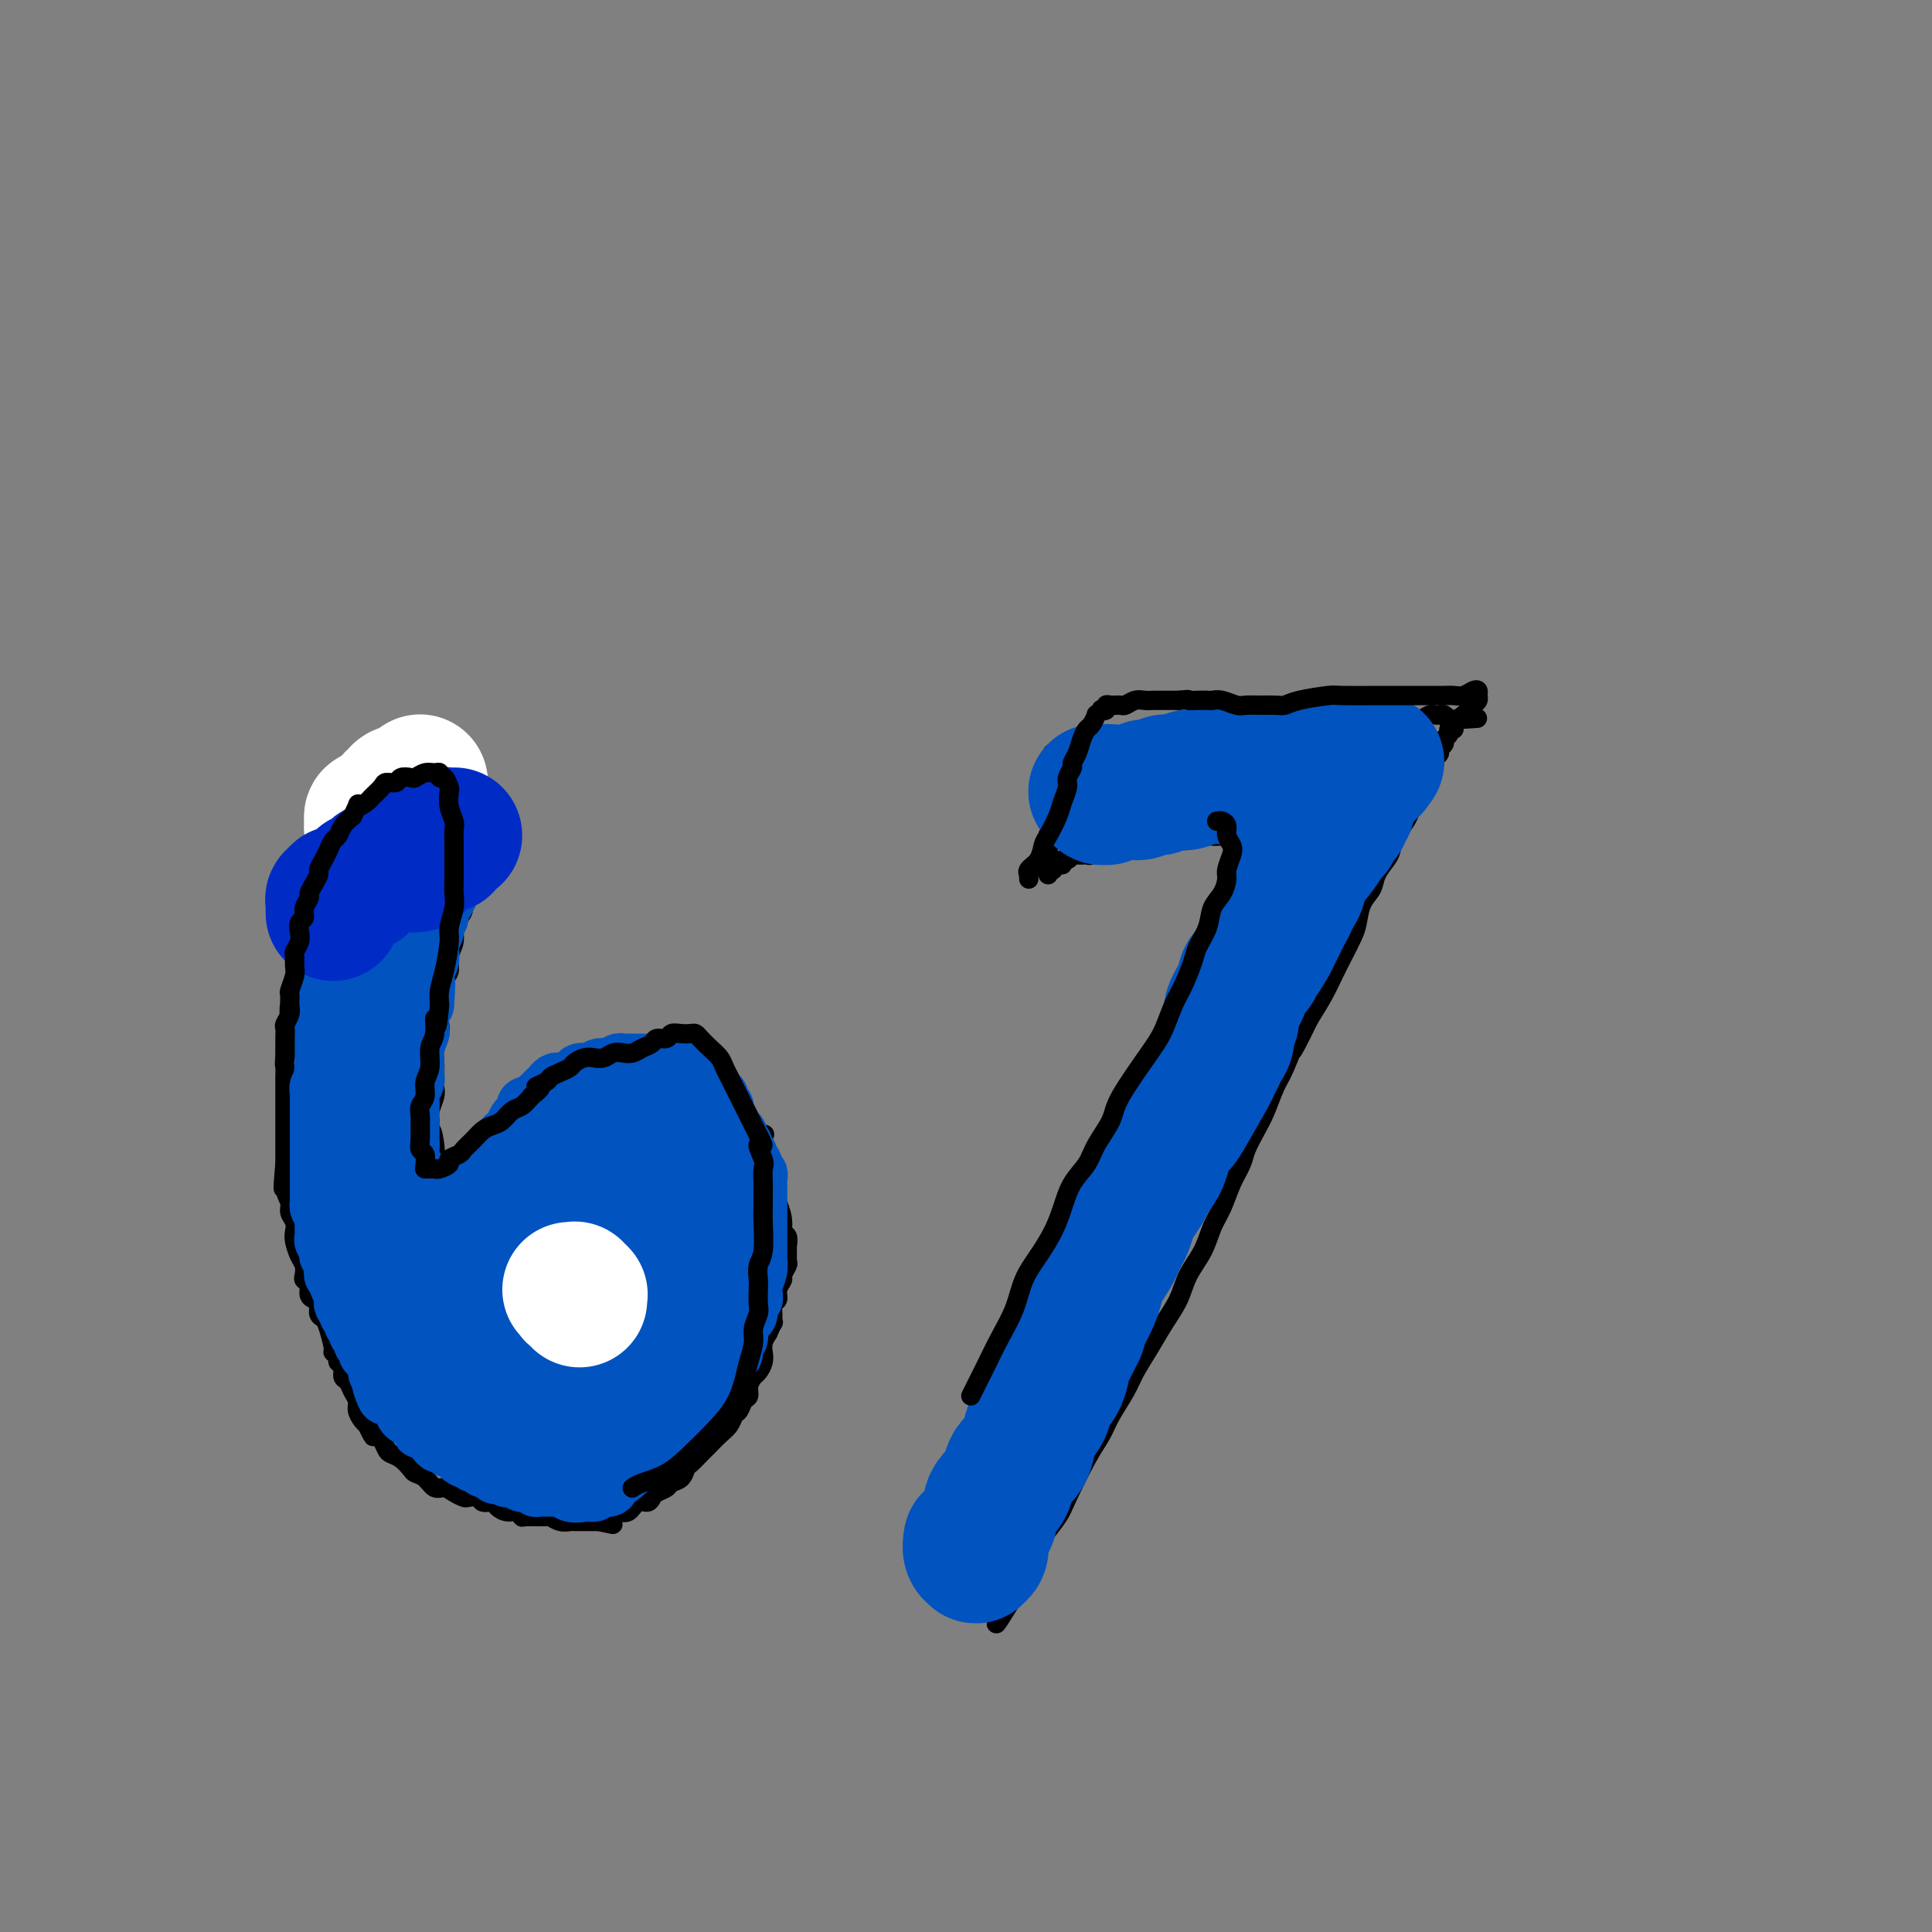 <svg viewBox='0 0 400 400' version='1.1' xmlns='http://www.w3.org/2000/svg' xmlns:xlink='http://www.w3.org/1999/xlink'><rect x="0" y="0" width="400" height="400" fill="#808080" stroke="none"/><g fill='none' stroke='#000000' stroke-width='4' stroke-linecap='round' stroke-linejoin='round'><path d='M102,168c-0.414,0.416 -0.828,0.831 -1,1c-0.172,0.169 -0.101,0.091 0,0c0.101,-0.091 0.233,-0.194 0,0c-0.233,0.194 -0.832,0.686 -1,1c-0.168,0.314 0.095,0.450 0,1c-0.095,0.550 -0.547,1.512 -1,2c-0.453,0.488 -0.906,0.501 -1,1c-0.094,0.499 0.172,1.485 0,2c-0.172,0.515 -0.782,0.560 -1,1c-0.218,0.440 -0.044,1.276 0,2c0.044,0.724 -0.044,1.335 0,2c0.044,0.665 0.218,1.385 0,2c-0.218,0.615 -0.828,1.126 -1,2c-0.172,0.874 0.093,2.109 0,3c-0.093,0.891 -0.546,1.436 -1,2c-0.454,0.564 -0.910,1.147 -1,2c-0.090,0.853 0.187,1.975 0,3c-0.187,1.025 -0.838,1.954 -1,3c-0.162,1.046 0.167,2.209 0,3c-0.167,0.791 -0.828,1.208 -1,2c-0.172,0.792 0.146,1.958 0,3c-0.146,1.042 -0.757,1.960 -1,3c-0.243,1.040 -0.118,2.203 0,3c0.118,0.797 0.227,1.229 0,2c-0.227,0.771 -0.792,1.882 -1,3c-0.208,1.118 -0.059,2.243 0,3c0.059,0.757 0.030,1.148 0,2c-0.030,0.852 -0.060,2.167 0,3c0.060,0.833 0.208,1.186 0,2c-0.208,0.814 -0.774,2.090 -1,3c-0.226,0.910 -0.113,1.455 0,2'/><path d='M89,232c-0.833,6.480 -0.416,2.680 0,2c0.416,-0.680 0.830,1.761 1,3c0.170,1.239 0.097,1.276 0,2c-0.097,0.724 -0.218,2.135 0,3c0.218,0.865 0.775,1.183 1,2c0.225,0.817 0.116,2.134 0,3c-0.116,0.866 -0.241,1.282 0,2c0.241,0.718 0.848,1.738 1,3c0.152,1.262 -0.151,2.765 0,4c0.151,1.235 0.758,2.203 1,3c0.242,0.797 0.120,1.424 0,2c-0.120,0.576 -0.240,1.102 0,2c0.240,0.898 0.838,2.170 1,3c0.162,0.830 -0.113,1.220 0,2c0.113,0.780 0.616,1.950 1,3c0.384,1.050 0.651,1.980 1,3c0.349,1.020 0.780,2.132 1,3c0.220,0.868 0.229,1.493 1,3c0.771,1.507 2.305,3.895 3,5c0.695,1.105 0.551,0.925 1,1c0.449,0.075 1.489,0.405 2,1c0.511,0.595 0.492,1.455 1,2c0.508,0.545 1.542,0.776 2,1c0.458,0.224 0.338,0.441 1,1c0.662,0.559 2.106,1.459 3,2c0.894,0.541 1.240,0.722 2,1c0.760,0.278 1.935,0.652 3,1c1.065,0.348 2.018,0.671 3,1c0.982,0.329 1.991,0.665 3,1'/><path d='M122,297c2.298,0.622 2.544,0.177 3,0c0.456,-0.177 1.121,-0.087 2,0c0.879,0.087 1.971,0.171 3,0c1.029,-0.171 1.994,-0.597 3,-1c1.006,-0.403 2.051,-0.783 3,-1c0.949,-0.217 1.801,-0.273 3,-1c1.199,-0.727 2.744,-2.127 4,-3c1.256,-0.873 2.223,-1.219 3,-2c0.777,-0.781 1.363,-1.997 2,-3c0.637,-1.003 1.325,-1.793 2,-3c0.675,-1.207 1.336,-2.830 2,-4c0.664,-1.170 1.331,-1.887 2,-3c0.669,-1.113 1.341,-2.622 2,-4c0.659,-1.378 1.306,-2.626 2,-4c0.694,-1.374 1.437,-2.874 2,-4c0.563,-1.126 0.947,-1.878 1,-3c0.053,-1.122 -0.227,-2.615 0,-4c0.227,-1.385 0.959,-2.664 1,-4c0.041,-1.336 -0.609,-2.731 -1,-4c-0.391,-1.269 -0.524,-2.412 -1,-4c-0.476,-1.588 -1.296,-3.622 -2,-5c-0.704,-1.378 -1.291,-2.101 -2,-3c-0.709,-0.899 -1.541,-1.974 -2,-3c-0.459,-1.026 -0.545,-2.005 -1,-3c-0.455,-0.995 -1.280,-2.008 -2,-3c-0.720,-0.992 -1.337,-1.964 -2,-3c-0.663,-1.036 -1.374,-2.137 -2,-3c-0.626,-0.863 -1.168,-1.489 -2,-2c-0.832,-0.511 -1.955,-0.907 -3,-1c-1.045,-0.093 -2.013,0.116 -3,0c-0.987,-0.116 -1.994,-0.558 -3,-1'/><path d='M136,218c-1.965,-0.308 -2.379,-0.080 -3,0c-0.621,0.080 -1.451,0.010 -3,0c-1.549,-0.010 -3.818,0.038 -5,0c-1.182,-0.038 -1.278,-0.162 -2,0c-0.722,0.162 -2.069,0.610 -3,1c-0.931,0.390 -1.447,0.723 -2,1c-0.553,0.277 -1.144,0.500 -2,1c-0.856,0.500 -1.976,1.277 -3,2c-1.024,0.723 -1.951,1.391 -3,2c-1.049,0.609 -2.218,1.159 -3,2c-0.782,0.841 -1.176,1.974 -2,3c-0.824,1.026 -2.077,1.947 -3,3c-0.923,1.053 -1.515,2.240 -2,3c-0.485,0.760 -0.863,1.094 -2,3c-1.137,1.906 -3.035,5.386 -4,8c-0.965,2.614 -0.999,4.363 -1,6c-0.001,1.637 0.032,3.162 0,5c-0.032,1.838 -0.127,3.988 0,6c0.127,2.012 0.476,3.884 1,6c0.524,2.116 1.223,4.474 2,6c0.777,1.526 1.632,2.218 3,3c1.368,0.782 3.248,1.652 4,2c0.752,0.348 0.376,0.174 0,0'/><path d='M98,174c-0.008,0.006 -0.016,0.012 0,0c0.016,-0.012 0.057,-0.041 0,0c-0.057,0.041 -0.212,0.152 0,0c0.212,-0.152 0.790,-0.566 1,-1c0.210,-0.434 0.052,-0.889 0,-1c-0.052,-0.111 0.001,0.120 0,0c-0.001,-0.120 -0.055,-0.592 0,-1c0.055,-0.408 0.221,-0.753 0,-1c-0.221,-0.247 -0.829,-0.396 -1,-1c-0.171,-0.604 0.095,-1.665 0,-2c-0.095,-0.335 -0.550,0.054 -1,0c-0.450,-0.054 -0.894,-0.550 -1,-1c-0.106,-0.450 0.126,-0.853 0,-1c-0.126,-0.147 -0.611,-0.040 -1,0c-0.389,0.040 -0.682,0.011 -1,0c-0.318,-0.011 -0.662,-0.003 -1,0c-0.338,0.003 -0.672,0.001 -1,0c-0.328,-0.001 -0.651,-0.001 -1,0c-0.349,0.001 -0.724,0.003 -1,0c-0.276,-0.003 -0.454,-0.012 -1,0c-0.546,0.012 -1.459,0.045 -2,0c-0.541,-0.045 -0.708,-0.167 -1,0c-0.292,0.167 -0.708,0.622 -1,1c-0.292,0.378 -0.460,0.679 -1,1c-0.540,0.321 -1.453,0.663 -2,1c-0.547,0.337 -0.727,0.668 -1,1c-0.273,0.332 -0.640,0.666 -1,1c-0.360,0.334 -0.712,0.667 -1,1c-0.288,0.333 -0.511,0.667 -1,1c-0.489,0.333 -1.245,0.667 -2,1'/><path d='M76,173c-1.897,1.433 -1.138,1.017 -1,1c0.138,-0.017 -0.344,0.367 -1,1c-0.656,0.633 -1.485,1.517 -2,2c-0.515,0.483 -0.715,0.566 -1,1c-0.285,0.434 -0.654,1.218 -1,2c-0.346,0.782 -0.670,1.561 -1,2c-0.330,0.439 -0.667,0.539 -1,1c-0.333,0.461 -0.663,1.282 -1,2c-0.337,0.718 -0.681,1.332 -1,2c-0.319,0.668 -0.611,1.390 -1,2c-0.389,0.610 -0.874,1.107 -1,2c-0.126,0.893 0.106,2.182 0,3c-0.106,0.818 -0.549,1.164 -1,2c-0.451,0.836 -0.909,2.162 -1,3c-0.091,0.838 0.186,1.187 0,2c-0.186,0.813 -0.833,2.091 -1,3c-0.167,0.909 0.148,1.448 0,2c-0.148,0.552 -0.758,1.117 -1,2c-0.242,0.883 -0.118,2.084 0,3c0.118,0.916 0.228,1.548 0,3c-0.228,1.452 -0.793,3.725 -1,5c-0.207,1.275 -0.055,1.553 0,2c0.055,0.447 0.015,1.063 0,2c-0.015,0.937 -0.004,2.194 0,3c0.004,0.806 0.001,1.160 0,2c-0.001,0.840 -0.000,2.167 0,3c0.000,0.833 0.000,1.172 0,2c-0.000,0.828 -0.000,2.146 0,3c0.000,0.854 0.000,1.244 0,2c-0.000,0.756 -0.000,1.878 0,3'/><path d='M59,241c-0.756,8.335 -0.146,4.173 0,3c0.146,-1.173 -0.171,0.645 0,2c0.171,1.355 0.830,2.249 1,3c0.170,0.751 -0.148,1.360 0,2c0.148,0.640 0.761,1.312 1,2c0.239,0.688 0.103,1.392 0,2c-0.103,0.608 -0.172,1.119 0,2c0.172,0.881 0.586,2.133 1,3c0.414,0.867 0.828,1.349 1,2c0.172,0.651 0.101,1.470 0,2c-0.101,0.530 -0.233,0.771 0,1c0.233,0.229 0.832,0.446 1,1c0.168,0.554 -0.096,1.443 0,2c0.096,0.557 0.550,0.780 1,1c0.450,0.220 0.895,0.437 1,1c0.105,0.563 -0.131,1.470 0,2c0.131,0.530 0.628,0.681 1,1c0.372,0.319 0.621,0.807 1,2c0.379,1.193 0.890,3.092 1,4c0.110,0.908 -0.182,0.825 0,1c0.182,0.175 0.836,0.609 1,1c0.164,0.391 -0.164,0.738 0,1c0.164,0.262 0.818,0.440 1,1c0.182,0.560 -0.110,1.501 0,2c0.110,0.499 0.621,0.557 1,1c0.379,0.443 0.626,1.271 1,2c0.374,0.729 0.873,1.360 1,2c0.127,0.640 -0.120,1.288 0,2c0.120,0.712 0.606,1.489 1,2c0.394,0.511 0.697,0.755 1,1'/><path d='M76,295c2.035,4.351 1.122,1.729 1,1c-0.122,-0.729 0.547,0.433 1,1c0.453,0.567 0.689,0.537 1,1c0.311,0.463 0.698,1.420 1,2c0.302,0.580 0.518,0.784 1,1c0.482,0.216 1.231,0.444 2,1c0.769,0.556 1.557,1.441 2,2c0.443,0.559 0.541,0.794 1,1c0.459,0.206 1.279,0.385 2,1c0.721,0.615 1.344,1.668 2,2c0.656,0.332 1.346,-0.056 2,0c0.654,0.056 1.273,0.555 2,1c0.727,0.445 1.561,0.837 2,1c0.439,0.163 0.484,0.099 1,0c0.516,-0.099 1.503,-0.233 2,0c0.497,0.233 0.504,0.832 1,1c0.496,0.168 1.482,-0.095 2,0c0.518,0.095 0.570,0.547 1,1c0.430,0.453 1.240,0.906 2,1c0.760,0.094 1.470,-0.172 2,0c0.530,0.172 0.880,0.782 1,1c0.120,0.218 0.012,0.044 1,0c0.988,-0.044 3.074,0.041 4,0c0.926,-0.041 0.693,-0.207 1,0c0.307,0.207 1.154,0.788 2,1c0.846,0.212 1.691,0.057 2,0c0.309,-0.057 0.083,-0.015 1,0c0.917,0.015 2.976,0.004 4,0c1.024,-0.004 1.012,-0.002 1,0'/><path d='M124,315c5.374,1.125 1.810,0.437 1,0c-0.810,-0.437 1.135,-0.624 2,-1c0.865,-0.376 0.652,-0.941 1,-1c0.348,-0.059 1.258,0.388 2,0c0.742,-0.388 1.316,-1.609 2,-2c0.684,-0.391 1.478,0.050 2,0c0.522,-0.050 0.774,-0.590 1,-1c0.226,-0.410 0.428,-0.691 1,-1c0.572,-0.309 1.514,-0.645 2,-1c0.486,-0.355 0.515,-0.729 1,-1c0.485,-0.271 1.425,-0.440 2,-1c0.575,-0.560 0.783,-1.511 1,-2c0.217,-0.489 0.442,-0.515 1,-1c0.558,-0.485 1.449,-1.428 2,-2c0.551,-0.572 0.764,-0.773 1,-1c0.236,-0.227 0.497,-0.479 1,-1c0.503,-0.521 1.248,-1.309 2,-2c0.752,-0.691 1.512,-1.284 2,-2c0.488,-0.716 0.704,-1.557 1,-2c0.296,-0.443 0.671,-0.490 1,-1c0.329,-0.510 0.613,-1.484 1,-2c0.387,-0.516 0.878,-0.575 1,-1c0.122,-0.425 -0.125,-1.216 0,-2c0.125,-0.784 0.621,-1.561 1,-2c0.379,-0.439 0.640,-0.540 1,-1c0.360,-0.460 0.818,-1.278 1,-2c0.182,-0.722 0.087,-1.348 0,-2c-0.087,-0.652 -0.168,-1.329 0,-2c0.168,-0.671 0.584,-1.335 1,-2'/><path d='M159,276c1.459,-3.301 1.108,-2.053 1,-2c-0.108,0.053 0.028,-1.089 0,-2c-0.028,-0.911 -0.219,-1.591 0,-2c0.219,-0.409 0.847,-0.547 1,-1c0.153,-0.453 -0.169,-1.219 0,-2c0.169,-0.781 0.830,-1.575 1,-2c0.170,-0.425 -0.151,-0.480 0,-1c0.151,-0.520 0.774,-1.505 1,-2c0.226,-0.495 0.057,-0.499 0,-1c-0.057,-0.501 0.000,-1.500 0,-2c-0.000,-0.500 -0.057,-0.500 0,-1c0.057,-0.500 0.226,-1.499 0,-2c-0.226,-0.501 -0.849,-0.506 -1,-1c-0.151,-0.494 0.171,-1.479 0,-2c-0.171,-0.521 -0.834,-0.577 -1,-1c-0.166,-0.423 0.166,-1.212 0,-2c-0.166,-0.788 -0.828,-1.576 -1,-2c-0.172,-0.424 0.146,-0.484 0,-1c-0.146,-0.516 -0.757,-1.486 -1,-2c-0.243,-0.514 -0.118,-0.571 0,-1c0.118,-0.429 0.229,-1.229 0,-2c-0.229,-0.771 -0.798,-1.512 -1,-2c-0.202,-0.488 -0.039,-0.723 0,-1c0.039,-0.277 -0.048,-0.595 0,-1c0.048,-0.405 0.230,-0.897 0,-1c-0.230,-0.103 -0.874,0.182 -1,0c-0.126,-0.182 0.265,-0.832 0,-1c-0.265,-0.168 -1.187,0.147 -1,0c0.187,-0.147 1.482,-0.756 2,-1c0.518,-0.244 0.259,-0.122 0,0'/><path d='M217,159c0.113,0.415 0.227,0.829 0,1c-0.227,0.171 -0.794,0.098 -1,0c-0.206,-0.098 -0.051,-0.222 0,0c0.051,0.222 -0.001,0.791 0,1c0.001,0.209 0.057,0.057 0,0c-0.057,-0.057 -0.225,-0.019 0,0c0.225,0.019 0.844,0.018 1,0c0.156,-0.018 -0.151,-0.054 0,0c0.151,0.054 0.758,0.196 1,0c0.242,-0.196 0.117,-0.732 0,-1c-0.117,-0.268 -0.227,-0.268 0,0c0.227,0.268 0.792,0.803 1,1c0.208,0.197 0.059,0.056 0,0c-0.059,-0.056 -0.030,-0.028 0,0'/><path d='M217,176c-0.001,0.120 -0.001,0.241 0,0c0.001,-0.241 0.004,-0.842 0,-1c-0.004,-0.158 -0.015,0.127 0,0c0.015,-0.127 0.056,-0.666 0,-1c-0.056,-0.334 -0.207,-0.465 0,-1c0.207,-0.535 0.774,-1.476 1,-2c0.226,-0.524 0.113,-0.631 0,-1c-0.113,-0.369 -0.227,-1.001 0,-2c0.227,-0.999 0.793,-2.367 1,-3c0.207,-0.633 0.055,-0.533 0,-1c-0.055,-0.467 -0.014,-1.501 0,-2c0.014,-0.499 -0.000,-0.463 0,-1c0.000,-0.537 0.014,-1.647 0,-2c-0.014,-0.353 -0.056,0.050 0,0c0.056,-0.050 0.212,-0.553 0,-1c-0.212,-0.447 -0.790,-0.838 -1,-1c-0.210,-0.162 -0.053,-0.096 0,0c0.053,0.096 0.000,0.222 0,0c-0.000,-0.222 0.052,-0.790 0,-1c-0.052,-0.210 -0.207,-0.060 0,0c0.207,0.060 0.776,0.030 1,0c0.224,-0.030 0.101,-0.060 0,0c-0.101,0.060 -0.182,0.208 0,0c0.182,-0.208 0.626,-0.774 1,-1c0.374,-0.226 0.679,-0.112 1,0c0.321,0.112 0.658,0.223 1,0c0.342,-0.223 0.690,-0.782 1,-1c0.310,-0.218 0.584,-0.097 1,0c0.416,0.097 0.976,0.171 2,0c1.024,-0.171 2.512,-0.585 4,-1'/><path d='M230,153c2.517,-0.476 2.809,-0.166 3,0c0.191,0.166 0.281,0.188 2,0c1.719,-0.188 5.065,-0.586 7,-1c1.935,-0.414 2.457,-0.843 3,-1c0.543,-0.157 1.108,-0.042 2,0c0.892,0.042 2.111,0.011 3,0c0.889,-0.011 1.448,-0.003 2,0c0.552,0.003 1.095,0.001 2,0c0.905,-0.001 2.170,-0.000 3,0c0.830,0.000 1.223,-0.000 2,0c0.777,0.000 1.936,0.001 3,0c1.064,-0.001 2.031,-0.004 3,0c0.969,0.004 1.939,0.015 3,0c1.061,-0.015 2.214,-0.056 3,0c0.786,0.056 1.207,0.207 2,0c0.793,-0.207 1.958,-0.774 3,-1c1.042,-0.226 1.959,-0.113 3,0c1.041,0.113 2.204,0.226 3,0c0.796,-0.226 1.224,-0.792 2,-1c0.776,-0.208 1.899,-0.060 3,0c1.101,0.060 2.179,0.030 3,0c0.821,-0.030 1.386,-0.060 2,0c0.614,0.060 1.278,0.211 2,0c0.722,-0.211 1.504,-0.785 2,-1c0.496,-0.215 0.707,-0.072 1,0c0.293,0.072 0.667,0.072 1,0c0.333,-0.072 0.625,-0.215 1,0c0.375,0.215 0.832,0.789 1,1c0.168,0.211 0.048,0.060 0,0c-0.048,-0.060 -0.024,-0.030 0,0'/><path d='M300,149c11.054,-0.607 3.690,-0.125 1,0c-2.690,0.125 -0.706,-0.107 0,0c0.706,0.107 0.132,0.553 0,1c-0.132,0.447 0.176,0.893 0,1c-0.176,0.107 -0.836,-0.126 -1,0c-0.164,0.126 0.167,0.611 0,1c-0.167,0.389 -0.834,0.682 -1,1c-0.166,0.318 0.167,0.663 0,1c-0.167,0.337 -0.833,0.668 -1,1c-0.167,0.332 0.166,0.665 0,1c-0.166,0.335 -0.832,0.671 -1,1c-0.168,0.329 0.162,0.650 0,1c-0.162,0.350 -0.817,0.731 -1,1c-0.183,0.269 0.105,0.428 0,1c-0.105,0.572 -0.605,1.556 -1,2c-0.395,0.444 -0.687,0.348 -1,1c-0.313,0.652 -0.647,2.051 -1,3c-0.353,0.949 -0.723,1.447 -1,2c-0.277,0.553 -0.459,1.162 -1,2c-0.541,0.838 -1.439,1.904 -2,3c-0.561,1.096 -0.784,2.221 -1,3c-0.216,0.779 -0.425,1.213 -1,2c-0.575,0.787 -1.515,1.928 -2,3c-0.485,1.072 -0.514,2.075 -1,3c-0.486,0.925 -1.429,1.773 -2,3c-0.571,1.227 -0.771,2.834 -1,4c-0.229,1.166 -0.487,1.893 -1,3c-0.513,1.107 -1.282,2.596 -2,4c-0.718,1.404 -1.386,2.724 -2,4c-0.614,1.276 -1.176,2.507 -2,4c-0.824,1.493 -1.912,3.246 -3,5'/><path d='M271,211c-5.070,10.467 -3.245,5.636 -3,5c0.245,-0.636 -1.090,2.925 -2,5c-0.910,2.075 -1.395,2.666 -2,4c-0.605,1.334 -1.331,3.412 -2,5c-0.669,1.588 -1.281,2.686 -2,4c-0.719,1.314 -1.544,2.843 -2,4c-0.456,1.157 -0.544,1.943 -1,3c-0.456,1.057 -1.281,2.385 -2,4c-0.719,1.615 -1.332,3.516 -2,5c-0.668,1.484 -1.389,2.553 -2,4c-0.611,1.447 -1.111,3.274 -2,5c-0.889,1.726 -2.168,3.350 -3,5c-0.832,1.650 -1.219,3.325 -2,5c-0.781,1.675 -1.956,3.350 -3,5c-1.044,1.650 -1.956,3.273 -3,5c-1.044,1.727 -2.221,3.556 -3,5c-0.779,1.444 -1.161,2.501 -2,4c-0.839,1.499 -2.135,3.439 -3,5c-0.865,1.561 -1.299,2.743 -2,4c-0.701,1.257 -1.668,2.591 -3,5c-1.332,2.409 -3.029,5.895 -4,8c-0.971,2.105 -1.217,2.829 -2,4c-0.783,1.171 -2.104,2.790 -3,4c-0.896,1.210 -1.368,2.012 -2,3c-0.632,0.988 -1.422,2.163 -2,3c-0.578,0.837 -0.942,1.338 -1,2c-0.058,0.662 0.191,1.487 0,2c-0.191,0.513 -0.821,0.715 -1,1c-0.179,0.285 0.092,0.653 0,1c-0.092,0.347 -0.546,0.674 -1,1'/><path d='M209,331c-5.388,9.758 -1.356,3.152 0,1c1.356,-2.152 0.038,0.148 -1,1c-1.038,0.852 -1.795,0.256 -2,0c-0.205,-0.256 0.141,-0.172 0,-1c-0.141,-0.828 -0.769,-2.569 -1,-4c-0.231,-1.431 -0.066,-2.552 0,-3c0.066,-0.448 0.033,-0.224 0,0'/><path d='M217,173c0.000,-0.120 0.000,-0.239 0,0c-0.000,0.239 -0.000,0.837 0,1c0.000,0.163 0.000,-0.107 0,0c-0.000,0.107 -0.000,0.593 0,1c0.000,0.407 0.000,0.735 0,1c-0.000,0.265 -0.000,0.467 0,1c0.000,0.533 0.000,1.397 0,2c-0.000,0.603 -0.000,0.946 0,1c0.000,0.054 0.000,-0.182 0,0c-0.000,0.182 -0.000,0.780 0,1c0.000,0.220 0.000,0.060 0,0c-0.000,-0.060 -0.001,-0.020 0,0c0.001,0.020 0.004,0.019 0,0c-0.004,-0.019 -0.016,-0.057 0,0c0.016,0.057 0.060,0.207 0,0c-0.060,-0.207 -0.222,-0.772 0,-1c0.222,-0.228 0.829,-0.118 1,0c0.171,0.118 -0.095,0.243 0,0c0.095,-0.243 0.551,-0.853 1,-1c0.449,-0.147 0.893,0.171 1,0c0.107,-0.171 -0.122,-0.831 0,-1c0.122,-0.169 0.595,0.152 1,0c0.405,-0.152 0.743,-0.777 1,-1c0.257,-0.223 0.435,-0.046 1,0c0.565,0.046 1.517,-0.040 2,0c0.483,0.040 0.496,0.208 1,0c0.504,-0.208 1.500,-0.790 2,-1c0.500,-0.210 0.505,-0.046 1,0c0.495,0.046 1.479,-0.026 2,0c0.521,0.026 0.577,0.150 1,0c0.423,-0.150 1.211,-0.575 2,-1'/><path d='M234,175c3.005,-0.614 2.016,-0.149 2,0c-0.016,0.149 0.940,-0.016 2,0c1.060,0.016 2.222,0.214 3,0c0.778,-0.214 1.171,-0.841 2,-1c0.829,-0.159 2.095,0.149 3,0c0.905,-0.149 1.450,-0.757 2,-1c0.550,-0.243 1.105,-0.121 2,0c0.895,0.121 2.131,0.243 3,0c0.869,-0.243 1.370,-0.850 2,-1c0.630,-0.150 1.390,0.157 2,0c0.610,-0.157 1.070,-0.778 2,-1c0.930,-0.222 2.329,-0.045 3,0c0.671,0.045 0.613,-0.041 1,0c0.387,0.041 1.221,0.208 2,0c0.779,-0.208 1.505,-0.792 2,-1c0.495,-0.208 0.758,-0.042 1,0c0.242,0.042 0.461,-0.041 1,0c0.539,0.041 1.398,0.207 2,0c0.602,-0.207 0.947,-0.788 1,-1c0.053,-0.212 -0.185,-0.054 0,0c0.185,0.054 0.793,0.004 1,0c0.207,-0.004 0.014,0.036 0,0c-0.014,-0.036 0.151,-0.150 0,0c-0.151,0.150 -0.618,0.564 -1,1c-0.382,0.436 -0.680,0.893 -1,1c-0.320,0.107 -0.663,-0.137 -1,0c-0.337,0.137 -0.668,0.655 -1,1c-0.332,0.345 -0.666,0.516 -1,1c-0.334,0.484 -0.667,1.281 -1,2c-0.333,0.719 -0.667,1.359 -1,2'/><path d='M266,177c-1.176,1.441 -1.614,1.544 -2,2c-0.386,0.456 -0.718,1.266 -1,2c-0.282,0.734 -0.513,1.393 -1,2c-0.487,0.607 -1.230,1.163 -2,2c-0.770,0.837 -1.568,1.953 -2,3c-0.432,1.047 -0.497,2.023 -1,3c-0.503,0.977 -1.444,1.956 -2,3c-0.556,1.044 -0.725,2.154 -1,3c-0.275,0.846 -0.654,1.428 -1,2c-0.346,0.572 -0.658,1.135 -1,2c-0.342,0.865 -0.714,2.032 -1,3c-0.286,0.968 -0.485,1.738 -1,3c-0.515,1.262 -1.345,3.015 -2,4c-0.655,0.985 -1.134,1.201 -2,3c-0.866,1.799 -2.120,5.181 -3,7c-0.880,1.819 -1.387,2.076 -2,3c-0.613,0.924 -1.333,2.515 -2,4c-0.667,1.485 -1.281,2.865 -2,4c-0.719,1.135 -1.544,2.026 -2,3c-0.456,0.974 -0.542,2.032 -1,3c-0.458,0.968 -1.287,1.848 -2,3c-0.713,1.152 -1.308,2.577 -2,4c-0.692,1.423 -1.480,2.845 -2,4c-0.520,1.155 -0.773,2.041 -1,3c-0.227,0.959 -0.427,1.989 -1,3c-0.573,1.011 -1.518,2.003 -2,3c-0.482,0.997 -0.500,1.999 -1,3c-0.500,1.001 -1.481,2.000 -2,3c-0.519,1.000 -0.577,2.000 -1,3c-0.423,1.000 -1.212,2.000 -2,3'/><path d='M218,270c-7.782,15.150 -3.236,6.523 -2,4c1.236,-2.523 -0.839,1.056 -2,3c-1.161,1.944 -1.409,2.253 -2,3c-0.591,0.747 -1.524,1.932 -2,3c-0.476,1.068 -0.494,2.018 -1,3c-0.506,0.982 -1.501,1.995 -2,3c-0.499,1.005 -0.501,2.002 -1,3c-0.499,0.998 -1.496,1.998 -2,3c-0.504,1.002 -0.516,2.008 -1,3c-0.484,0.992 -1.440,1.972 -2,3c-0.560,1.028 -0.724,2.104 -1,3c-0.276,0.896 -0.663,1.612 -1,2c-0.337,0.388 -0.625,0.447 -1,1c-0.375,0.553 -0.836,1.601 -1,2c-0.164,0.399 -0.030,0.149 0,0c0.030,-0.149 -0.045,-0.198 0,0c0.045,0.198 0.208,0.641 0,1c-0.208,0.359 -0.788,0.632 -1,1c-0.212,0.368 -0.058,0.830 0,1c0.058,0.170 0.019,0.049 0,0c-0.019,-0.049 -0.019,-0.027 0,0c0.019,0.027 0.058,0.060 0,0c-0.058,-0.060 -0.212,-0.213 0,0c0.212,0.213 0.789,0.793 1,1c0.211,0.207 0.057,0.042 0,0c-0.057,-0.042 -0.015,0.040 0,0c0.015,-0.040 0.004,-0.203 0,0c-0.004,0.203 -0.001,0.772 0,1c0.001,0.228 0.001,0.114 0,0'/><path d='M197,314c-3.249,7.049 -0.870,2.672 0,1c0.870,-1.672 0.233,-0.641 0,0c-0.233,0.641 -0.062,0.890 0,1c0.062,0.110 0.017,0.081 0,0c-0.017,-0.081 -0.004,-0.214 0,0c0.004,0.214 0.001,0.774 0,1c-0.001,0.226 -0.000,0.117 0,0c0.000,-0.117 0.000,-0.242 0,0c-0.000,0.242 -0.000,0.853 0,1c0.000,0.147 0.000,-0.168 0,0c-0.000,0.168 -0.000,0.818 0,1c0.000,0.182 0.001,-0.106 0,0c-0.001,0.106 -0.002,0.604 0,1c0.002,0.396 0.007,0.688 0,1c-0.007,0.312 -0.027,0.643 0,1c0.027,0.357 0.100,0.740 0,1c-0.100,0.260 -0.375,0.395 0,1c0.375,0.605 1.400,1.678 2,2c0.600,0.322 0.776,-0.106 1,0c0.224,0.106 0.494,0.746 1,1c0.506,0.254 1.246,0.120 2,0c0.754,-0.120 1.522,-0.228 2,0c0.478,0.228 0.668,0.792 1,1c0.332,0.208 0.807,0.059 1,0c0.193,-0.059 0.104,-0.030 0,0c-0.104,0.030 -0.224,0.061 0,0c0.224,-0.061 0.792,-0.212 1,0c0.208,0.212 0.056,0.788 0,1c-0.056,0.212 -0.016,0.061 0,0c0.016,-0.061 0.008,-0.030 0,0'/><path d='M208,329c1.437,0.448 0.529,0.068 0,0c-0.529,-0.068 -0.678,0.178 -1,0c-0.322,-0.178 -0.818,-0.779 -1,-1c-0.182,-0.221 -0.052,-0.063 0,0c0.052,0.063 0.026,0.032 0,0'/><path d='M203,333c-0.483,-0.407 -0.967,-0.813 -1,-1c-0.033,-0.187 0.383,-0.153 0,-1c-0.383,-0.847 -1.565,-2.574 -2,-4c-0.435,-1.426 -0.124,-2.550 0,-3c0.124,-0.450 0.062,-0.225 0,0'/></g>
<g fill='none' stroke='#0153C0' stroke-width='12' stroke-linecap='round' stroke-linejoin='round'><path d='M88,175c-0.000,0.008 -0.000,0.016 0,0c0.000,-0.016 0.000,-0.057 0,0c-0.000,0.057 -0.000,0.211 0,0c0.000,-0.211 0.000,-0.789 0,-1c-0.000,-0.211 -0.000,-0.057 0,0c0.000,0.057 0.000,0.015 0,0c-0.000,-0.015 -0.000,-0.004 0,0c0.000,0.004 0.001,0.001 0,0c-0.001,-0.001 -0.004,-0.000 0,0c0.004,0.000 0.015,-0.000 0,0c-0.015,0.000 -0.057,0.001 0,0c0.057,-0.001 0.211,-0.004 0,0c-0.211,0.004 -0.789,0.015 -1,0c-0.211,-0.015 -0.057,-0.057 0,0c0.057,0.057 0.015,0.211 0,0c-0.015,-0.211 -0.004,-0.789 0,-1c0.004,-0.211 0.001,-0.056 0,0c-0.001,0.056 -0.001,0.014 0,0c0.001,-0.014 0.001,-0.000 0,0c-0.001,0.000 -0.004,-0.014 0,0c0.004,0.014 0.016,0.056 0,0c-0.016,-0.056 -0.060,-0.208 0,0c0.060,0.208 0.222,0.777 0,1c-0.222,0.223 -0.829,0.098 -1,0c-0.171,-0.098 0.094,-0.171 0,0c-0.094,0.171 -0.547,0.585 -1,1'/><path d='M85,175c-0.476,0.017 -0.165,0.060 0,0c0.165,-0.060 0.184,-0.222 0,0c-0.184,0.222 -0.570,0.830 -1,1c-0.430,0.170 -0.904,-0.098 -1,0c-0.096,0.098 0.185,0.561 0,1c-0.185,0.439 -0.838,0.854 -1,1c-0.162,0.146 0.167,0.024 0,0c-0.167,-0.024 -0.828,0.050 -1,0c-0.172,-0.050 0.146,-0.225 0,0c-0.146,0.225 -0.756,0.848 -1,1c-0.244,0.152 -0.121,-0.168 0,0c0.121,0.168 0.238,0.823 0,1c-0.238,0.177 -0.833,-0.125 -1,0c-0.167,0.125 0.095,0.679 0,1c-0.095,0.321 -0.546,0.411 -1,1c-0.454,0.589 -0.910,1.677 -1,2c-0.090,0.323 0.187,-0.120 0,0c-0.187,0.120 -0.838,0.802 -1,1c-0.162,0.198 0.167,-0.086 0,0c-0.167,0.086 -0.828,0.544 -1,1c-0.172,0.456 0.146,0.909 0,1c-0.146,0.091 -0.757,-0.182 -1,0c-0.243,0.182 -0.117,0.817 0,1c0.117,0.183 0.224,-0.088 0,0c-0.224,0.088 -0.781,0.535 -1,1c-0.219,0.465 -0.100,0.949 0,1c0.100,0.051 0.181,-0.333 0,0c-0.181,0.333 -0.623,1.381 -1,2c-0.377,0.619 -0.688,0.810 -1,1'/><path d='M71,193c-2.182,2.676 -0.636,0.367 0,0c0.636,-0.367 0.363,1.207 0,2c-0.363,0.793 -0.815,0.804 -1,1c-0.185,0.196 -0.101,0.577 0,1c0.101,0.423 0.219,0.887 0,1c-0.219,0.113 -0.777,-0.124 -1,0c-0.223,0.124 -0.112,0.611 0,1c0.112,0.389 0.226,0.682 0,1c-0.226,0.318 -0.792,0.663 -1,1c-0.208,0.337 -0.060,0.668 0,1c0.060,0.332 0.030,0.666 0,1c-0.030,0.334 -0.061,0.667 0,1c0.061,0.333 0.212,0.666 0,1c-0.212,0.334 -0.789,0.668 -1,1c-0.211,0.332 -0.057,0.663 0,1c0.057,0.337 0.015,0.682 0,1c-0.015,0.318 -0.004,0.610 0,1c0.004,0.390 0.001,0.878 0,1c-0.001,0.122 -0.000,-0.122 0,0c0.000,0.122 0.000,0.610 0,1c-0.000,0.390 -0.000,0.683 0,1c0.000,0.317 0.000,0.659 0,1c-0.000,0.341 -0.000,0.683 0,1c0.000,0.317 0.000,0.610 0,1c-0.000,0.390 -0.000,0.878 0,1c0.000,0.122 0.000,-0.122 0,0c-0.000,0.122 -0.000,0.610 0,1c0.000,0.390 0.000,0.682 0,1c-0.000,0.318 -0.000,0.663 0,1c0.000,0.337 0.000,0.668 0,1c-0.000,0.332 -0.000,0.666 0,1'/><path d='M67,221c-0.620,4.494 -0.170,1.729 0,1c0.170,-0.729 0.060,0.579 0,1c-0.060,0.421 -0.069,-0.046 0,0c0.069,0.046 0.215,0.604 0,1c-0.215,0.396 -0.790,0.630 -1,1c-0.210,0.370 -0.056,0.876 0,1c0.056,0.124 0.015,-0.136 0,0c-0.015,0.136 -0.004,0.666 0,1c0.004,0.334 0.001,0.472 0,1c-0.001,0.528 -0.000,1.447 0,2c0.000,0.553 0.000,0.738 0,1c-0.000,0.262 -0.000,0.599 0,1c0.000,0.401 0.000,0.867 0,1c-0.000,0.133 -0.000,-0.067 0,0c0.000,0.067 0.000,0.400 0,1c-0.000,0.600 -0.000,1.466 0,2c0.000,0.534 0.000,0.735 0,1c-0.000,0.265 0.000,0.595 0,1c-0.000,0.405 -0.000,0.886 0,1c0.000,0.114 0.000,-0.139 0,0c-0.000,0.139 -0.000,0.671 0,1c0.000,0.329 0.000,0.455 0,1c-0.000,0.545 -0.000,1.508 0,2c0.000,0.492 0.000,0.513 0,1c-0.000,0.487 -0.001,1.440 0,2c0.001,0.560 0.003,0.727 0,1c-0.003,0.273 -0.011,0.650 0,1c0.011,0.350 0.041,0.671 0,1c-0.041,0.329 -0.155,0.665 0,1c0.155,0.335 0.577,0.667 1,1'/><path d='M67,251c-0.000,4.759 -0.001,1.656 0,1c0.001,-0.656 0.004,1.134 0,2c-0.004,0.866 -0.015,0.810 0,1c0.015,0.190 0.056,0.628 0,1c-0.056,0.372 -0.207,0.677 0,1c0.207,0.323 0.773,0.664 1,1c0.227,0.336 0.114,0.667 0,1c-0.114,0.333 -0.228,0.666 0,1c0.228,0.334 0.797,0.667 1,1c0.203,0.333 0.039,0.666 0,1c-0.039,0.334 0.046,0.670 0,1c-0.046,0.330 -0.224,0.656 0,1c0.224,0.344 0.849,0.708 1,1c0.151,0.292 -0.171,0.512 0,1c0.171,0.488 0.834,1.244 1,2c0.166,0.756 -0.167,1.512 0,2c0.167,0.488 0.833,0.708 1,1c0.167,0.292 -0.167,0.656 0,1c0.167,0.344 0.833,0.670 1,1c0.167,0.330 -0.167,0.666 0,1c0.167,0.334 0.833,0.667 1,1c0.167,0.333 -0.166,0.667 0,1c0.166,0.333 0.832,0.666 1,1c0.168,0.334 -0.161,0.671 0,1c0.161,0.329 0.813,0.651 1,1c0.187,0.349 -0.091,0.726 0,1c0.091,0.274 0.550,0.445 1,1c0.450,0.555 0.890,1.496 1,2c0.110,0.504 -0.112,0.573 0,1c0.112,0.427 0.556,1.214 1,2'/><path d='M79,286c1.813,5.598 0.346,2.092 0,1c-0.346,-1.092 0.428,0.229 1,1c0.572,0.771 0.941,0.993 1,1c0.059,0.007 -0.193,-0.202 0,0c0.193,0.202 0.830,0.815 1,1c0.170,0.185 -0.127,-0.056 0,0c0.127,0.056 0.679,0.410 1,1c0.321,0.590 0.411,1.416 1,2c0.589,0.584 1.676,0.925 2,1c0.324,0.075 -0.117,-0.117 0,0c0.117,0.117 0.791,0.543 1,1c0.209,0.457 -0.046,0.944 0,1c0.046,0.056 0.394,-0.321 1,0c0.606,0.321 1.472,1.339 2,2c0.528,0.661 0.720,0.966 1,1c0.280,0.034 0.649,-0.202 1,0c0.351,0.202 0.685,0.842 1,1c0.315,0.158 0.610,-0.168 1,0c0.390,0.168 0.874,0.829 1,1c0.126,0.171 -0.107,-0.147 0,0c0.107,0.147 0.553,0.757 1,1c0.447,0.243 0.894,0.117 1,0c0.106,-0.117 -0.130,-0.224 0,0c0.130,0.224 0.626,0.778 1,1c0.374,0.222 0.626,0.111 1,0c0.374,-0.111 0.870,-0.222 1,0c0.130,0.222 -0.106,0.778 0,1c0.106,0.222 0.553,0.111 1,0'/><path d='M101,304c3.356,2.802 0.746,0.807 0,0c-0.746,-0.807 0.374,-0.427 1,0c0.626,0.427 0.759,0.899 1,1c0.241,0.101 0.589,-0.170 1,0c0.411,0.170 0.884,0.781 1,1c0.116,0.219 -0.124,0.044 0,0c0.124,-0.044 0.612,0.041 1,0c0.388,-0.041 0.677,-0.208 1,0c0.323,0.208 0.679,0.792 1,1c0.321,0.208 0.607,0.042 1,0c0.393,-0.042 0.893,0.041 1,0c0.107,-0.041 -0.179,-0.207 0,0c0.179,0.207 0.822,0.788 1,1c0.178,0.212 -0.111,0.057 0,0c0.111,-0.057 0.621,-0.015 1,0c0.379,0.015 0.626,0.004 1,0c0.374,-0.004 0.874,-0.002 1,0c0.126,0.002 -0.121,0.004 0,0c0.121,-0.004 0.611,-0.015 1,0c0.389,0.015 0.678,0.057 1,0c0.322,-0.057 0.679,-0.211 1,0c0.321,0.211 0.607,0.789 1,1c0.393,0.211 0.893,0.057 1,0c0.107,-0.057 -0.179,-0.015 0,0c0.179,0.015 0.822,0.005 1,0c0.178,-0.005 -0.111,-0.005 0,0c0.111,0.005 0.621,0.015 1,0c0.379,-0.015 0.627,-0.056 1,0c0.373,0.056 0.870,0.207 1,0c0.130,-0.207 -0.106,-0.774 0,-1c0.106,-0.226 0.553,-0.113 1,0'/><path d='M124,308c3.796,0.397 1.787,-0.610 1,-1c-0.787,-0.390 -0.352,-0.161 0,0c0.352,0.161 0.620,0.255 1,0c0.380,-0.255 0.872,-0.857 1,-1c0.128,-0.143 -0.106,0.174 0,0c0.106,-0.174 0.553,-0.839 1,-1c0.447,-0.161 0.893,0.182 1,0c0.107,-0.182 -0.125,-0.890 0,-1c0.125,-0.110 0.607,0.378 1,0c0.393,-0.378 0.698,-1.622 1,-2c0.302,-0.378 0.602,0.110 1,0c0.398,-0.110 0.895,-0.818 1,-1c0.105,-0.182 -0.183,0.163 0,0c0.183,-0.163 0.837,-0.832 1,-1c0.163,-0.168 -0.163,0.166 0,0c0.163,-0.166 0.817,-0.832 1,-1c0.183,-0.168 -0.106,0.161 0,0c0.106,-0.161 0.605,-0.813 1,-1c0.395,-0.187 0.684,0.089 1,0c0.316,-0.089 0.658,-0.545 1,-1c0.342,-0.455 0.683,-0.910 1,-1c0.317,-0.090 0.610,0.183 1,0c0.390,-0.183 0.877,-0.823 1,-1c0.123,-0.177 -0.119,0.107 0,0c0.119,-0.107 0.599,-0.606 1,-1c0.401,-0.394 0.723,-0.683 1,-1c0.277,-0.317 0.508,-0.662 1,-1c0.492,-0.338 1.246,-0.669 2,-1'/><path d='M146,291c3.354,-2.824 0.740,-1.386 0,-1c-0.740,0.386 0.394,-0.282 1,-1c0.606,-0.718 0.683,-1.488 1,-2c0.317,-0.512 0.872,-0.767 1,-1c0.128,-0.233 -0.172,-0.442 0,-1c0.172,-0.558 0.816,-1.463 1,-2c0.184,-0.537 -0.090,-0.706 0,-1c0.090,-0.294 0.545,-0.711 1,-1c0.455,-0.289 0.909,-0.449 1,-1c0.091,-0.551 -0.182,-1.495 0,-2c0.182,-0.505 0.818,-0.573 1,-1c0.182,-0.427 -0.091,-1.214 0,-2c0.091,-0.786 0.547,-1.572 1,-2c0.453,-0.428 0.905,-0.498 1,-1c0.095,-0.502 -0.167,-1.436 0,-2c0.167,-0.564 0.763,-0.757 1,-1c0.237,-0.243 0.116,-0.534 0,-1c-0.116,-0.466 -0.227,-1.105 0,-2c0.227,-0.895 0.793,-2.046 1,-3c0.207,-0.954 0.055,-1.712 0,-2c-0.055,-0.288 -0.015,-0.104 0,-1c0.015,-0.896 0.004,-2.870 0,-4c-0.004,-1.130 -0.001,-1.416 0,-2c0.001,-0.584 0.000,-1.467 0,-2c-0.000,-0.533 -0.000,-0.716 0,-1c0.000,-0.284 0.000,-0.667 0,-1c-0.000,-0.333 -0.000,-0.615 0,-1c0.000,-0.385 0.000,-0.873 0,-1c-0.000,-0.127 -0.000,0.107 0,0c0.000,-0.107 0.000,-0.553 0,-1'/><path d='M157,247c0.005,-2.593 0.016,-1.076 0,-1c-0.016,0.076 -0.061,-1.289 0,-2c0.061,-0.711 0.228,-0.768 0,-1c-0.228,-0.232 -0.850,-0.640 -1,-1c-0.150,-0.360 0.171,-0.674 0,-1c-0.171,-0.326 -0.834,-0.665 -1,-1c-0.166,-0.335 0.167,-0.667 0,-1c-0.167,-0.333 -0.833,-0.668 -1,-1c-0.167,-0.332 0.166,-0.662 0,-1c-0.166,-0.338 -0.832,-0.686 -1,-1c-0.168,-0.314 0.162,-0.595 0,-1c-0.162,-0.405 -0.814,-0.935 -1,-1c-0.186,-0.065 0.095,0.333 0,0c-0.095,-0.333 -0.565,-1.398 -1,-2c-0.435,-0.602 -0.834,-0.740 -1,-1c-0.166,-0.260 -0.100,-0.643 0,-1c0.100,-0.357 0.234,-0.687 0,-1c-0.234,-0.313 -0.836,-0.610 -1,-1c-0.164,-0.390 0.110,-0.874 0,-1c-0.110,-0.126 -0.603,0.106 -1,0c-0.397,-0.106 -0.699,-0.549 -1,-1c-0.301,-0.451 -0.602,-0.909 -1,-1c-0.398,-0.091 -0.894,0.187 -1,0c-0.106,-0.187 0.179,-0.839 0,-1c-0.179,-0.161 -0.821,0.168 -1,0c-0.179,-0.168 0.107,-0.832 0,-1c-0.107,-0.168 -0.606,0.161 -1,0c-0.394,-0.161 -0.683,-0.813 -1,-1c-0.317,-0.187 -0.662,0.089 -1,0c-0.338,-0.089 -0.669,-0.545 -1,-1'/><path d='M140,221c-1.503,-1.233 -0.262,-0.316 0,0c0.262,0.316 -0.455,0.032 -1,0c-0.545,-0.032 -0.920,0.188 -1,0c-0.080,-0.188 0.133,-0.782 0,-1c-0.133,-0.218 -0.613,-0.058 -1,0c-0.387,0.058 -0.681,0.016 -1,0c-0.319,-0.016 -0.663,-0.004 -1,0c-0.337,0.004 -0.668,0.001 -1,0c-0.332,-0.001 -0.666,-0.000 -1,0c-0.334,0.000 -0.666,-0.001 -1,0c-0.334,0.001 -0.668,0.004 -1,0c-0.332,-0.004 -0.663,-0.015 -1,0c-0.337,0.015 -0.682,0.057 -1,0c-0.318,-0.057 -0.610,-0.211 -1,0c-0.390,0.211 -0.877,0.788 -1,1c-0.123,0.212 0.118,0.061 0,0c-0.118,-0.061 -0.595,-0.030 -1,0c-0.405,0.030 -0.739,0.060 -1,0c-0.261,-0.060 -0.450,-0.209 -1,0c-0.550,0.209 -1.460,0.778 -2,1c-0.540,0.222 -0.708,0.098 -1,0c-0.292,-0.098 -0.708,-0.171 -1,0c-0.292,0.171 -0.459,0.585 -1,1c-0.541,0.415 -1.454,0.832 -2,1c-0.546,0.168 -0.724,0.086 -1,0c-0.276,-0.086 -0.651,-0.178 -1,0c-0.349,0.178 -0.671,0.625 -1,1c-0.329,0.375 -0.666,0.678 -1,1c-0.334,0.322 -0.667,0.663 -1,1c-0.333,0.337 -0.667,0.668 -1,1'/><path d='M111,228c-3.035,1.351 -2.123,0.729 -2,1c0.123,0.271 -0.544,1.433 -1,2c-0.456,0.567 -0.700,0.537 -1,1c-0.300,0.463 -0.654,1.419 -1,2c-0.346,0.581 -0.684,0.785 -1,1c-0.316,0.215 -0.609,0.439 -1,1c-0.391,0.561 -0.878,1.460 -1,2c-0.122,0.540 0.122,0.722 0,1c-0.122,0.278 -0.610,0.652 -1,1c-0.390,0.348 -0.682,0.670 -1,1c-0.318,0.330 -0.662,0.670 -1,1c-0.338,0.330 -0.669,0.652 -1,1c-0.331,0.348 -0.662,0.724 -1,1c-0.338,0.276 -0.682,0.454 -1,1c-0.318,0.546 -0.610,1.459 -1,2c-0.390,0.541 -0.879,0.708 -1,1c-0.121,0.292 0.126,0.709 0,1c-0.126,0.291 -0.626,0.455 -1,1c-0.374,0.545 -0.621,1.470 -1,2c-0.379,0.530 -0.889,0.667 -1,1c-0.111,0.333 0.176,0.864 0,1c-0.176,0.136 -0.817,-0.122 -1,0c-0.183,0.122 0.091,0.625 0,1c-0.091,0.375 -0.546,0.622 -1,1c-0.454,0.378 -0.906,0.886 -1,1c-0.094,0.114 0.171,-0.166 0,0c-0.171,0.166 -0.778,0.776 -1,1c-0.222,0.224 -0.060,0.060 0,0c0.060,-0.060 0.017,-0.017 0,0c-0.017,0.017 -0.009,0.009 0,0'/><path d='M88,258c-3.785,4.689 -1.746,1.411 -1,0c0.746,-1.411 0.200,-0.954 0,-1c-0.200,-0.046 -0.054,-0.594 0,-1c0.054,-0.406 0.014,-0.671 0,-1c-0.014,-0.329 -0.004,-0.722 0,-1c0.004,-0.278 0.001,-0.441 0,-1c-0.001,-0.559 0.001,-1.516 0,-2c-0.001,-0.484 -0.004,-0.496 0,-1c0.004,-0.504 0.016,-1.500 0,-2c-0.016,-0.500 -0.061,-0.504 0,-1c0.061,-0.496 0.226,-1.484 0,-2c-0.226,-0.516 -0.845,-0.561 -1,-1c-0.155,-0.439 0.155,-1.272 0,-2c-0.155,-0.728 -0.774,-1.351 -1,-2c-0.226,-0.649 -0.061,-1.325 0,-2c0.061,-0.675 0.016,-1.351 0,-2c-0.016,-0.649 -0.004,-1.272 0,-2c0.004,-0.728 0.000,-1.560 0,-2c-0.000,-0.440 0.004,-0.488 0,-1c-0.004,-0.512 -0.015,-1.488 0,-2c0.015,-0.512 0.057,-0.559 0,-1c-0.057,-0.441 -0.212,-1.275 0,-2c0.212,-0.725 0.793,-1.340 1,-2c0.207,-0.660 0.042,-1.365 0,-2c-0.042,-0.635 0.041,-1.199 0,-2c-0.041,-0.801 -0.204,-1.839 0,-3c0.204,-1.161 0.776,-2.445 1,-3c0.224,-0.555 0.099,-0.380 0,-1c-0.099,-0.620 -0.171,-2.034 0,-3c0.171,-0.966 0.586,-1.483 1,-2'/><path d='M88,208c0.480,-5.678 0.180,-4.872 0,-5c-0.180,-0.128 -0.240,-1.190 0,-2c0.240,-0.810 0.781,-1.368 1,-2c0.219,-0.632 0.115,-1.339 0,-2c-0.115,-0.661 -0.242,-1.275 0,-2c0.242,-0.725 0.852,-1.559 1,-2c0.148,-0.441 -0.167,-0.489 0,-1c0.167,-0.511 0.814,-1.485 1,-2c0.186,-0.515 -0.090,-0.572 0,-1c0.090,-0.428 0.546,-1.227 1,-2c0.454,-0.773 0.906,-1.520 1,-2c0.094,-0.480 -0.171,-0.695 0,-1c0.171,-0.305 0.778,-0.701 1,-1c0.222,-0.299 0.060,-0.500 0,-1c-0.060,-0.500 -0.016,-1.299 0,-2c0.016,-0.701 0.005,-1.305 0,-2c-0.005,-0.695 -0.005,-1.482 0,-2c0.005,-0.518 0.017,-0.769 0,-1c-0.017,-0.231 -0.061,-0.444 0,-1c0.061,-0.556 0.226,-1.454 0,-2c-0.226,-0.546 -0.844,-0.739 -1,-1c-0.156,-0.261 0.150,-0.591 0,-1c-0.150,-0.409 -0.758,-0.898 -1,-1c-0.242,-0.102 -0.120,0.183 0,0c0.120,-0.183 0.238,-0.832 0,-1c-0.238,-0.168 -0.833,0.147 -1,0c-0.167,-0.147 0.095,-0.756 0,-1c-0.095,-0.244 -0.548,-0.122 -1,0'/><path d='M90,167c-1.054,-0.380 -1.689,1.171 -2,2c-0.311,0.829 -0.299,0.934 -1,2c-0.701,1.066 -2.114,3.091 -3,5c-0.886,1.909 -1.246,3.703 -2,6c-0.754,2.297 -1.903,5.097 -3,8c-1.097,2.903 -2.141,5.909 -3,9c-0.859,3.091 -1.533,6.268 -2,9c-0.467,2.732 -0.728,5.020 -1,7c-0.272,1.980 -0.554,3.651 -1,5c-0.446,1.349 -1.056,2.376 -1,3c0.056,0.624 0.777,0.846 1,1c0.223,0.154 -0.050,0.240 0,0c0.050,-0.240 0.425,-0.806 1,-2c0.575,-1.194 1.349,-3.016 2,-5c0.651,-1.984 1.179,-4.131 2,-7c0.821,-2.869 1.934,-6.459 3,-10c1.066,-3.541 2.083,-7.033 3,-10c0.917,-2.967 1.732,-5.409 2,-7c0.268,-1.591 -0.011,-2.332 0,-3c0.011,-0.668 0.313,-1.265 0,-1c-0.313,0.265 -1.239,1.392 -2,3c-0.761,1.608 -1.356,3.699 -2,6c-0.644,2.301 -1.335,4.813 -2,8c-0.665,3.187 -1.302,7.050 -2,11c-0.698,3.950 -1.455,7.989 -2,12c-0.545,4.011 -0.878,7.995 -1,11c-0.122,3.005 -0.033,5.032 0,7c0.033,1.968 0.009,3.876 1,5c0.991,1.124 2.997,1.464 4,1c1.003,-0.464 1.001,-1.732 1,-3'/><path d='M80,240c1.000,-1.312 1.001,-3.591 1,-6c-0.001,-2.409 -0.004,-4.946 0,-8c0.004,-3.054 0.014,-6.623 0,-10c-0.014,-3.377 -0.052,-6.562 0,-9c0.052,-2.438 0.193,-4.130 0,-5c-0.193,-0.870 -0.719,-0.919 -1,-1c-0.281,-0.081 -0.318,-0.193 -1,0c-0.682,0.193 -2.009,0.692 -3,5c-0.991,4.308 -1.645,12.424 -2,18c-0.355,5.576 -0.411,8.611 0,12c0.411,3.389 1.290,7.132 2,10c0.710,2.868 1.252,4.863 2,7c0.748,2.137 1.702,4.418 2,6c0.298,1.582 -0.061,2.465 0,3c0.061,0.535 0.543,0.722 1,1c0.457,0.278 0.890,0.646 1,0c0.110,-0.646 -0.102,-2.306 0,-4c0.102,-1.694 0.518,-3.421 0,-9c-0.518,-5.579 -1.969,-15.011 -3,-20c-1.031,-4.989 -1.640,-5.535 -2,-6c-0.360,-0.465 -0.470,-0.847 -1,-1c-0.530,-0.153 -1.481,-0.076 -2,1c-0.519,1.076 -0.607,3.151 -1,6c-0.393,2.849 -1.092,6.473 -1,11c0.092,4.527 0.973,9.956 2,15c1.027,5.044 2.200,9.704 3,14c0.800,4.296 1.229,8.227 2,11c0.771,2.773 1.886,4.386 3,6'/><path d='M82,287c2.315,7.779 3.103,4.227 4,3c0.897,-1.227 1.903,-0.131 3,0c1.097,0.131 2.287,-0.705 3,-2c0.713,-1.295 0.951,-3.050 1,-5c0.049,-1.950 -0.090,-4.094 0,-7c0.090,-2.906 0.411,-6.573 0,-10c-0.411,-3.427 -1.554,-6.614 -3,-10c-1.446,-3.386 -3.197,-6.972 -5,-10c-1.803,-3.028 -3.660,-5.500 -5,-7c-1.340,-1.500 -2.165,-2.029 -3,-2c-0.835,0.029 -1.680,0.615 -2,2c-0.320,1.385 -0.117,3.567 0,6c0.117,2.433 0.146,5.117 1,9c0.854,3.883 2.533,8.967 4,13c1.467,4.033 2.721,7.016 4,10c1.279,2.984 2.582,5.970 4,8c1.418,2.030 2.952,3.105 4,4c1.048,0.895 1.612,1.609 2,2c0.388,0.391 0.601,0.458 1,0c0.399,-0.458 0.984,-1.443 1,-3c0.016,-1.557 -0.537,-3.687 -1,-6c-0.463,-2.313 -0.838,-4.810 -2,-8c-1.162,-3.190 -3.112,-7.074 -5,-10c-1.888,-2.926 -3.714,-4.896 -5,-7c-1.286,-2.104 -2.033,-4.344 -3,-5c-0.967,-0.656 -2.154,0.272 -3,0c-0.846,-0.272 -1.350,-1.743 -1,2c0.350,3.743 1.556,12.700 3,19c1.444,6.300 3.127,9.943 5,13c1.873,3.057 3.937,5.529 6,8'/><path d='M90,294c2.454,4.332 3.089,4.662 4,5c0.911,0.338 2.099,0.686 3,1c0.901,0.314 1.514,0.596 2,0c0.486,-0.596 0.843,-2.070 1,-4c0.157,-1.930 0.112,-4.315 0,-7c-0.112,-2.685 -0.292,-5.668 -1,-9c-0.708,-3.332 -1.943,-7.011 -3,-10c-1.057,-2.989 -1.938,-5.287 -3,-7c-1.062,-1.713 -2.307,-2.842 -3,-3c-0.693,-0.158 -0.833,0.656 -1,2c-0.167,1.344 -0.362,3.217 0,6c0.362,2.783 1.280,6.476 3,10c1.720,3.524 4.240,6.878 6,10c1.760,3.122 2.758,6.010 4,8c1.242,1.990 2.726,3.082 4,4c1.274,0.918 2.338,1.664 3,2c0.662,0.336 0.921,0.263 1,0c0.079,-0.263 -0.024,-0.717 0,-2c0.024,-1.283 0.173,-3.396 0,-5c-0.173,-1.604 -0.669,-2.700 -2,-9c-1.331,-6.300 -3.495,-17.804 -5,-24c-1.505,-6.196 -2.349,-7.083 -3,-8c-0.651,-0.917 -1.110,-1.863 -2,-2c-0.890,-0.137 -2.213,0.535 -3,2c-0.787,1.465 -1.039,3.723 -1,7c0.039,3.277 0.370,7.571 1,12c0.630,4.429 1.561,8.991 3,13c1.439,4.009 3.387,7.464 5,10c1.613,2.536 2.889,4.153 4,5c1.111,0.847 2.055,0.923 3,1'/><path d='M110,302c2.013,2.627 1.045,1.194 1,0c-0.045,-1.194 0.833,-2.148 1,-4c0.167,-1.852 -0.378,-4.601 -1,-8c-0.622,-3.399 -1.322,-7.448 -2,-12c-0.678,-4.552 -1.333,-9.609 -2,-14c-0.667,-4.391 -1.344,-8.118 -2,-11c-0.656,-2.882 -1.289,-4.918 -2,-6c-0.711,-1.082 -1.500,-1.208 -2,-1c-0.500,0.208 -0.710,0.750 -1,4c-0.290,3.250 -0.658,9.208 0,15c0.658,5.792 2.343,11.419 4,17c1.657,5.581 3.286,11.116 5,15c1.714,3.884 3.514,6.115 5,8c1.486,1.885 2.657,3.423 4,4c1.343,0.577 2.857,0.193 4,-1c1.143,-1.193 1.915,-3.196 3,-7c1.085,-3.804 2.485,-9.409 3,-12c0.515,-2.591 0.147,-2.169 0,-2c-0.147,0.169 -0.074,0.084 0,0'/></g>
<g fill='none' stroke='#0153C0' stroke-width='28' stroke-linecap='round' stroke-linejoin='round'><path d='M137,263c-0.398,0.004 -0.796,0.008 -1,0c-0.204,-0.008 -0.213,-0.027 0,0c0.213,0.027 0.649,0.099 1,0c0.351,-0.099 0.619,-0.370 1,0c0.381,0.370 0.877,1.380 1,2c0.123,0.620 -0.125,0.849 0,1c0.125,0.151 0.624,0.223 1,0c0.376,-0.223 0.630,-0.742 1,-1c0.370,-0.258 0.857,-0.256 1,-2c0.143,-1.744 -0.060,-5.236 0,-7c0.060,-1.764 0.381,-1.801 0,-2c-0.381,-0.199 -1.465,-0.560 -2,-1c-0.535,-0.440 -0.522,-0.960 -1,-1c-0.478,-0.040 -1.446,0.398 -2,1c-0.554,0.602 -0.696,1.368 -1,2c-0.304,0.632 -0.772,1.131 -1,2c-0.228,0.869 -0.215,2.109 0,3c0.215,0.891 0.631,1.432 1,2c0.369,0.568 0.691,1.164 1,1c0.309,-0.164 0.606,-1.087 1,-2c0.394,-0.913 0.887,-1.817 1,-3c0.113,-1.183 -0.154,-2.646 0,-4c0.154,-1.354 0.728,-2.599 1,-4c0.272,-1.401 0.243,-2.959 0,-4c-0.243,-1.041 -0.699,-1.566 -1,-2c-0.301,-0.434 -0.445,-0.776 -1,-1c-0.555,-0.224 -1.520,-0.328 -2,0c-0.480,0.328 -0.475,1.088 -1,2c-0.525,0.912 -1.578,1.975 -2,3c-0.422,1.025 -0.211,2.013 0,3'/><path d='M133,251c-1.053,2.025 -1.184,3.088 -1,4c0.184,0.912 0.684,1.672 1,2c0.316,0.328 0.448,0.223 1,0c0.552,-0.223 1.524,-0.566 2,-1c0.476,-0.434 0.455,-0.960 1,-2c0.545,-1.040 1.657,-2.593 2,-4c0.343,-1.407 -0.081,-2.668 0,-4c0.081,-1.332 0.667,-2.734 1,-4c0.333,-1.266 0.413,-2.397 0,-3c-0.413,-0.603 -1.320,-0.679 -2,-1c-0.680,-0.321 -1.134,-0.887 -2,-1c-0.866,-0.113 -2.146,0.228 -3,1c-0.854,0.772 -1.283,1.975 -2,3c-0.717,1.025 -1.721,1.873 -2,3c-0.279,1.127 0.167,2.534 0,4c-0.167,1.466 -0.946,2.991 -1,4c-0.054,1.009 0.616,1.502 1,2c0.384,0.498 0.481,1.001 1,1c0.519,-0.001 1.460,-0.505 2,-1c0.540,-0.495 0.678,-0.980 1,-2c0.322,-1.020 0.826,-2.574 1,-4c0.174,-1.426 0.017,-2.723 0,-4c-0.017,-1.277 0.105,-2.533 0,-4c-0.105,-1.467 -0.437,-3.144 -1,-4c-0.563,-0.856 -1.358,-0.892 -2,-1c-0.642,-0.108 -1.131,-0.289 -2,0c-0.869,0.289 -2.120,1.046 -3,2c-0.880,0.954 -1.391,2.103 -2,3c-0.609,0.897 -1.317,1.542 -2,3c-0.683,1.458 -1.342,3.729 -2,6'/><path d='M120,249c-1.666,4.471 -1.333,8.647 -1,11c0.333,2.353 0.664,2.883 2,3c1.336,0.117 3.677,-0.177 5,-1c1.323,-0.823 1.628,-2.174 2,-4c0.372,-1.826 0.810,-4.128 1,-6c0.190,-1.872 0.134,-3.313 0,-5c-0.134,-1.687 -0.344,-3.620 -1,-5c-0.656,-1.380 -1.759,-2.208 -3,-3c-1.241,-0.792 -2.620,-1.548 -4,-1c-1.380,0.548 -2.760,2.399 -4,4c-1.240,1.601 -2.338,2.952 -3,5c-0.662,2.048 -0.887,4.792 -1,7c-0.113,2.208 -0.112,3.878 0,8c0.112,4.122 0.336,10.695 1,14c0.664,3.305 1.769,3.343 3,4c1.231,0.657 2.589,1.933 4,2c1.411,0.067 2.874,-1.076 4,-2c1.126,-0.924 1.914,-1.630 3,-3c1.086,-1.370 2.468,-3.405 3,-5c0.532,-1.595 0.214,-2.752 0,-4c-0.214,-1.248 -0.323,-2.589 -1,-3c-0.677,-0.411 -1.923,0.108 -3,1c-1.077,0.892 -1.985,2.158 -3,4c-1.015,1.842 -2.137,4.260 -3,7c-0.863,2.740 -1.466,5.800 -2,9c-0.534,3.200 -0.999,6.538 -1,9c-0.001,2.462 0.461,4.047 1,5c0.539,0.953 1.154,1.272 2,1c0.846,-0.272 1.923,-1.136 3,-2'/><path d='M124,299c1.362,-0.930 2.268,-2.755 3,-5c0.732,-2.245 1.290,-4.910 2,-7c0.710,-2.090 1.571,-3.607 2,-5c0.429,-1.393 0.426,-2.663 0,-3c-0.426,-0.337 -1.273,0.260 -2,1c-0.727,0.740 -1.333,1.624 -2,3c-0.667,1.376 -1.395,3.245 -2,5c-0.605,1.755 -1.086,3.396 -1,4c0.086,0.604 0.739,0.173 1,0c0.261,-0.173 0.131,-0.086 0,0'/><path d='M227,164c0.002,0.002 0.004,0.004 0,0c-0.004,-0.004 -0.015,-0.015 0,0c0.015,0.015 0.056,0.057 0,0c-0.056,-0.057 -0.207,-0.212 0,0c0.207,0.212 0.774,0.790 1,1c0.226,0.210 0.112,0.053 0,0c-0.112,-0.053 -0.222,0.000 0,0c0.222,-0.000 0.776,-0.053 1,0c0.224,0.053 0.116,0.210 0,0c-0.116,-0.210 -0.241,-0.788 0,-1c0.241,-0.212 0.849,-0.057 1,0c0.151,0.057 -0.153,0.015 0,0c0.153,-0.015 0.763,-0.004 1,0c0.237,0.004 0.101,0.001 0,0c-0.101,-0.001 -0.167,-0.000 0,0c0.167,0.000 0.565,0.000 1,0c0.435,-0.000 0.905,0.000 1,0c0.095,-0.000 -0.186,-0.000 0,0c0.186,0.000 0.837,0.001 1,0c0.163,-0.001 -0.164,-0.004 0,0c0.164,0.004 0.817,0.015 1,0c0.183,-0.015 -0.106,-0.057 0,0c0.106,0.057 0.606,0.212 1,0c0.394,-0.212 0.683,-0.793 1,-1c0.317,-0.207 0.662,-0.041 1,0c0.338,0.041 0.668,-0.041 1,0c0.332,0.041 0.666,0.207 1,0c0.334,-0.207 0.667,-0.788 1,-1c0.333,-0.212 0.667,-0.057 1,0c0.333,0.057 0.667,0.016 1,0c0.333,-0.016 0.667,-0.008 1,0'/><path d='M244,162c2.808,-0.248 1.329,0.131 1,0c-0.329,-0.131 0.493,-0.771 1,-1c0.507,-0.229 0.699,-0.047 1,0c0.301,0.047 0.711,-0.040 1,0c0.289,0.040 0.459,0.206 1,0c0.541,-0.206 1.454,-0.783 2,-1c0.546,-0.217 0.723,-0.072 1,0c0.277,0.072 0.652,0.072 1,0c0.348,-0.072 0.670,-0.216 1,0c0.330,0.216 0.669,0.791 1,1c0.331,0.209 0.655,0.053 1,0c0.345,-0.053 0.712,-0.001 1,0c0.288,0.001 0.496,-0.047 1,0c0.504,0.047 1.304,0.191 2,0c0.696,-0.191 1.288,-0.717 2,-1c0.712,-0.283 1.542,-0.324 2,0c0.458,0.324 0.543,1.011 1,1c0.457,-0.011 1.288,-0.721 2,-1c0.712,-0.279 1.307,-0.127 2,0c0.693,0.127 1.485,0.230 2,0c0.515,-0.230 0.754,-0.794 1,-1c0.246,-0.206 0.500,-0.055 1,0c0.500,0.055 1.247,0.015 2,0c0.753,-0.015 1.511,-0.003 2,0c0.489,0.003 0.708,-0.002 1,0c0.292,0.002 0.655,0.011 1,0c0.345,-0.011 0.670,-0.041 1,0c0.330,0.041 0.666,0.155 1,0c0.334,-0.155 0.667,-0.577 1,-1'/><path d='M282,158c5.895,-0.618 1.631,-0.162 0,0c-1.631,0.162 -0.629,0.029 0,0c0.629,-0.029 0.886,0.045 1,0c0.114,-0.045 0.084,-0.209 0,0c-0.084,0.209 -0.223,0.792 0,1c0.223,0.208 0.807,0.041 1,0c0.193,-0.041 -0.004,0.045 0,0c0.004,-0.045 0.208,-0.220 0,0c-0.208,0.220 -0.829,0.837 -1,1c-0.171,0.163 0.108,-0.126 0,0c-0.108,0.126 -0.602,0.667 -1,1c-0.398,0.333 -0.699,0.456 -1,1c-0.301,0.544 -0.602,1.508 -1,2c-0.398,0.492 -0.894,0.512 -1,1c-0.106,0.488 0.179,1.444 0,2c-0.179,0.556 -0.821,0.711 -1,1c-0.179,0.289 0.105,0.712 0,1c-0.105,0.288 -0.599,0.440 -1,1c-0.401,0.560 -0.709,1.529 -1,2c-0.291,0.471 -0.564,0.444 -1,1c-0.436,0.556 -1.035,1.693 -2,3c-0.965,1.307 -2.296,2.783 -3,4c-0.704,1.217 -0.780,2.174 -1,3c-0.220,0.826 -0.584,1.520 -1,2c-0.416,0.480 -0.885,0.748 -1,1c-0.115,0.252 0.124,0.490 0,1c-0.124,0.510 -0.611,1.291 -1,2c-0.389,0.709 -0.682,1.345 -1,2c-0.318,0.655 -0.662,1.330 -1,2c-0.338,0.670 -0.669,1.335 -1,2'/><path d='M263,195c-3.362,6.018 -2.268,2.565 -2,2c0.268,-0.565 -0.291,1.760 -1,3c-0.709,1.240 -1.567,1.396 -2,2c-0.433,0.604 -0.441,1.656 -1,3c-0.559,1.344 -1.670,2.979 -2,4c-0.330,1.021 0.119,1.428 0,2c-0.119,0.572 -0.806,1.309 -1,2c-0.194,0.691 0.106,1.335 0,2c-0.106,0.665 -0.616,1.351 -1,2c-0.384,0.649 -0.641,1.262 -1,2c-0.359,0.738 -0.821,1.600 -1,2c-0.179,0.400 -0.076,0.337 -1,2c-0.924,1.663 -2.877,5.053 -4,7c-1.123,1.947 -1.418,2.451 -2,3c-0.582,0.549 -1.450,1.143 -2,2c-0.550,0.857 -0.781,1.977 -1,3c-0.219,1.023 -0.426,1.950 -1,3c-0.574,1.050 -1.516,2.225 -2,3c-0.484,0.775 -0.510,1.150 -1,2c-0.490,0.850 -1.443,2.174 -2,3c-0.557,0.826 -0.716,1.155 -1,2c-0.284,0.845 -0.692,2.207 -1,3c-0.308,0.793 -0.516,1.015 -1,2c-0.484,0.985 -1.246,2.731 -2,4c-0.754,1.269 -1.501,2.062 -2,3c-0.499,0.938 -0.750,2.022 -1,3c-0.250,0.978 -0.500,1.851 -1,3c-0.500,1.149 -1.250,2.575 -2,4'/><path d='M224,273c-6.153,12.542 -2.034,4.896 -1,3c1.034,-1.896 -1.017,1.956 -2,4c-0.983,2.044 -0.897,2.280 -1,3c-0.103,0.720 -0.395,1.925 -1,3c-0.605,1.075 -1.523,2.021 -2,3c-0.477,0.979 -0.513,1.992 -1,3c-0.487,1.008 -1.426,2.012 -2,3c-0.574,0.988 -0.783,1.959 -1,3c-0.217,1.041 -0.443,2.152 -1,3c-0.557,0.848 -1.446,1.435 -2,2c-0.554,0.565 -0.775,1.110 -1,2c-0.225,0.890 -0.455,2.126 -1,3c-0.545,0.874 -1.403,1.385 -2,2c-0.597,0.615 -0.931,1.333 -1,2c-0.069,0.667 0.126,1.281 0,2c-0.126,0.719 -0.574,1.541 -1,2c-0.426,0.459 -0.831,0.554 -1,1c-0.169,0.446 -0.102,1.242 0,2c0.102,0.758 0.237,1.478 0,2c-0.237,0.522 -0.848,0.847 -1,1c-0.152,0.153 0.155,0.134 0,0c-0.155,-0.134 -0.773,-0.382 -1,-1c-0.227,-0.618 -0.065,-1.605 0,-2c0.065,-0.395 0.032,-0.197 0,0'/></g>
<g fill='none' stroke='#FFFFFF' stroke-width='28' stroke-linecap='round' stroke-linejoin='round'><path d='M118,267c0.423,0.002 0.846,0.004 1,0c0.154,-0.004 0.040,-0.015 0,0c-0.040,0.015 -0.007,0.057 0,0c0.007,-0.057 -0.012,-0.211 0,0c0.012,0.211 0.056,0.789 0,1c-0.056,0.211 -0.211,0.057 0,0c0.211,-0.057 0.789,-0.015 1,0c0.211,0.015 0.057,0.004 0,0c-0.057,-0.004 -0.015,-0.002 0,0c0.015,0.002 0.004,0.004 0,0c-0.004,-0.004 -0.001,-0.015 0,0c0.001,0.015 0.000,0.057 0,0c-0.000,-0.057 -0.000,-0.211 0,0c0.000,0.211 0.000,0.788 0,1c-0.000,0.212 -0.000,0.058 0,0c0.000,-0.058 0.000,-0.019 0,0c-0.000,0.019 -0.000,0.019 0,0c0.000,-0.019 0.000,-0.057 0,0c-0.000,0.057 -0.000,0.208 0,0c0.000,-0.208 0.000,-0.774 0,-1c-0.000,-0.226 -0.000,-0.113 0,0'/><path d='M87,163c-0.003,-0.431 -0.005,-0.863 0,-1c0.005,-0.137 0.018,0.020 0,0c-0.018,-0.020 -0.065,-0.216 0,0c0.065,0.216 0.243,0.843 0,1c-0.243,0.157 -0.905,-0.155 -1,0c-0.095,0.155 0.378,0.777 0,1c-0.378,0.223 -1.607,0.048 -2,0c-0.393,-0.048 0.049,0.032 0,0c-0.049,-0.032 -0.591,-0.177 -1,0c-0.409,0.177 -0.687,0.677 -1,1c-0.313,0.323 -0.662,0.468 -1,1c-0.338,0.532 -0.665,1.449 -1,2c-0.335,0.551 -0.678,0.736 -1,1c-0.322,0.264 -0.622,0.606 -1,1c-0.378,0.394 -0.833,0.838 -1,1c-0.167,0.162 -0.044,0.041 0,0c0.044,-0.041 0.011,-0.001 0,0c-0.011,0.001 -0.000,-0.037 0,0c0.000,0.037 -0.010,0.150 0,0c0.010,-0.150 0.040,-0.561 0,-1c-0.040,-0.439 -0.151,-0.906 0,-1c0.151,-0.094 0.562,0.185 1,0c0.438,-0.185 0.901,-0.834 1,-1c0.099,-0.166 -0.167,0.152 0,0c0.167,-0.152 0.766,-0.773 1,-1c0.234,-0.227 0.101,-0.061 0,0c-0.101,0.061 -0.172,0.017 0,0c0.172,-0.017 0.586,-0.009 1,0'/></g>
<g fill='none' stroke='#002CC5' stroke-width='28' stroke-linecap='round' stroke-linejoin='round'><path d='M69,189c0.002,0.092 0.005,0.183 0,0c-0.005,-0.183 -0.016,-0.641 0,-1c0.016,-0.359 0.060,-0.618 0,-1c-0.060,-0.382 -0.223,-0.886 0,-1c0.223,-0.114 0.833,0.163 1,0c0.167,-0.163 -0.110,-0.766 0,-1c0.110,-0.234 0.608,-0.100 1,0c0.392,0.100 0.679,0.166 1,0c0.321,-0.166 0.678,-0.566 1,-1c0.322,-0.434 0.611,-0.904 1,-1c0.389,-0.096 0.878,0.180 1,0c0.122,-0.180 -0.122,-0.818 0,-1c0.122,-0.182 0.611,0.091 1,0c0.389,-0.091 0.678,-0.546 1,-1c0.322,-0.454 0.678,-0.905 1,-1c0.322,-0.095 0.611,0.167 1,0c0.389,-0.167 0.879,-0.763 1,-1c0.121,-0.237 -0.126,-0.115 0,0c0.126,0.115 0.625,0.223 1,0c0.375,-0.223 0.625,-0.777 1,-1c0.375,-0.223 0.874,-0.116 1,0c0.126,0.116 -0.120,0.242 0,0c0.120,-0.242 0.606,-0.853 1,-1c0.394,-0.147 0.697,0.171 1,0c0.303,-0.171 0.607,-0.831 1,-1c0.393,-0.169 0.875,0.152 1,0c0.125,-0.152 -0.107,-0.775 0,-1c0.107,-0.225 0.555,-0.050 1,0c0.445,0.050 0.889,-0.025 1,0c0.111,0.025 -0.111,0.150 0,0c0.111,-0.150 0.556,-0.575 1,-1'/><path d='M90,174c3.493,-2.320 1.725,-0.621 1,0c-0.725,0.621 -0.405,0.163 0,0c0.405,-0.163 0.897,-0.029 1,0c0.103,0.029 -0.183,-0.045 0,0c0.183,0.045 0.833,0.208 1,0c0.167,-0.208 -0.150,-0.789 0,-1c0.150,-0.211 0.769,-0.053 1,0c0.231,0.053 0.076,0.000 0,0c-0.076,-0.000 -0.072,0.051 0,0c0.072,-0.051 0.211,-0.206 0,0c-0.211,0.206 -0.774,0.773 -1,1c-0.226,0.227 -0.116,0.114 0,0c0.116,-0.114 0.239,-0.228 0,0c-0.239,0.228 -0.839,0.797 -1,1c-0.161,0.203 0.116,0.040 0,0c-0.116,-0.040 -0.623,0.042 -1,0c-0.377,-0.042 -0.622,-0.208 -1,0c-0.378,0.208 -0.890,0.792 -1,1c-0.110,0.208 0.182,0.041 0,0c-0.182,-0.041 -0.837,0.044 -1,0c-0.163,-0.044 0.168,-0.218 0,0c-0.168,0.218 -0.834,0.829 -1,1c-0.166,0.171 0.170,-0.098 0,0c-0.170,0.098 -0.844,0.562 -1,1c-0.156,0.438 0.206,0.849 0,1c-0.206,0.151 -0.978,0.041 -1,0c-0.022,-0.041 0.708,-0.012 1,0c0.292,0.012 0.146,0.006 0,0'/></g>
<g fill='none' stroke='#000000' stroke-width='4' stroke-linecap='round' stroke-linejoin='round'><path d='M59,219c0.000,-0.336 0.000,-0.671 0,-1c-0.000,-0.329 -0.001,-0.651 0,-1c0.001,-0.349 0.004,-0.727 0,-1c-0.004,-0.273 -0.015,-0.443 0,-1c0.015,-0.557 0.057,-1.501 0,-2c-0.057,-0.499 -0.212,-0.551 0,-1c0.212,-0.449 0.793,-1.293 1,-2c0.207,-0.707 0.041,-1.277 0,-2c-0.041,-0.723 0.042,-1.598 0,-2c-0.042,-0.402 -0.208,-0.330 0,-1c0.208,-0.670 0.792,-2.080 1,-3c0.208,-0.920 0.042,-1.348 0,-2c-0.042,-0.652 0.040,-1.526 0,-2c-0.040,-0.474 -0.203,-0.546 0,-1c0.203,-0.454 0.771,-1.290 1,-2c0.229,-0.710 0.118,-1.293 0,-2c-0.118,-0.707 -0.243,-1.537 0,-2c0.243,-0.463 0.852,-0.561 1,-1c0.148,-0.439 -0.167,-1.221 0,-2c0.167,-0.779 0.814,-1.556 1,-2c0.186,-0.444 -0.091,-0.556 0,-1c0.091,-0.444 0.549,-1.221 1,-2c0.451,-0.779 0.894,-1.561 1,-2c0.106,-0.439 -0.126,-0.537 0,-1c0.126,-0.463 0.610,-1.293 1,-2c0.390,-0.707 0.685,-1.292 1,-2c0.315,-0.708 0.652,-1.540 1,-2c0.348,-0.460 0.709,-0.547 1,-1c0.291,-0.453 0.512,-1.272 1,-2c0.488,-0.728 1.244,-1.364 2,-2'/><path d='M73,169c1.815,-3.805 0.852,-2.316 1,-2c0.148,0.316 1.406,-0.541 2,-1c0.594,-0.459 0.525,-0.519 1,-1c0.475,-0.481 1.493,-1.383 2,-2c0.507,-0.617 0.502,-0.949 1,-1c0.498,-0.051 1.498,0.179 2,0c0.502,-0.179 0.505,-0.766 1,-1c0.495,-0.234 1.481,-0.117 2,0c0.519,0.117 0.569,0.232 1,0c0.431,-0.232 1.243,-0.810 2,-1c0.757,-0.190 1.461,0.009 2,0c0.539,-0.009 0.915,-0.225 1,0c0.085,0.225 -0.122,0.892 0,1c0.122,0.108 0.572,-0.343 1,0c0.428,0.343 0.833,1.481 1,2c0.167,0.519 0.097,0.418 0,1c-0.097,0.582 -0.222,1.846 0,3c0.222,1.154 0.792,2.199 1,3c0.208,0.801 0.056,1.358 0,2c-0.056,0.642 -0.015,1.368 0,2c0.015,0.632 0.005,1.168 0,2c-0.005,0.832 -0.005,1.959 0,3c0.005,1.041 0.016,1.994 0,3c-0.016,1.006 -0.060,2.064 0,3c0.060,0.936 0.223,1.748 0,3c-0.223,1.252 -0.830,2.943 -1,4c-0.170,1.057 0.099,1.479 0,3c-0.099,1.521 -0.565,4.140 -1,6c-0.435,1.860 -0.839,2.960 -1,4c-0.161,1.040 -0.081,2.020 0,3'/><path d='M91,208c-0.553,7.493 -0.937,3.725 -1,3c-0.063,-0.725 0.194,1.591 0,3c-0.194,1.409 -0.840,1.910 -1,3c-0.160,1.090 0.168,2.767 0,4c-0.168,1.233 -0.830,2.020 -1,3c-0.170,0.980 0.151,2.153 0,3c-0.151,0.847 -0.773,1.369 -1,2c-0.227,0.631 -0.057,1.372 0,2c0.057,0.628 0.001,1.141 0,2c-0.001,0.859 0.052,2.062 0,3c-0.052,0.938 -0.210,1.610 0,2c0.210,0.390 0.788,0.497 1,1c0.212,0.503 0.060,1.403 0,2c-0.060,0.597 -0.027,0.892 0,1c0.027,0.108 0.047,0.030 0,0c-0.047,-0.030 -0.162,-0.011 0,0c0.162,0.011 0.602,0.014 1,0c0.398,-0.014 0.755,-0.045 1,0c0.245,0.045 0.380,0.168 1,0c0.620,-0.168 1.727,-0.625 2,-1c0.273,-0.375 -0.289,-0.667 0,-1c0.289,-0.333 1.428,-0.705 2,-1c0.572,-0.295 0.576,-0.512 1,-1c0.424,-0.488 1.268,-1.248 2,-2c0.732,-0.752 1.351,-1.496 2,-2c0.649,-0.504 1.329,-0.768 2,-1c0.671,-0.232 1.335,-0.433 2,-1c0.665,-0.567 1.333,-1.499 2,-2c0.667,-0.501 1.333,-0.572 2,-1c0.667,-0.428 1.333,-1.214 2,-2'/><path d='M110,227c3.518,-2.726 1.314,-2.040 1,-2c-0.314,0.040 1.263,-0.566 2,-1c0.737,-0.434 0.634,-0.694 1,-1c0.366,-0.306 1.200,-0.657 2,-1c0.800,-0.343 1.565,-0.679 2,-1c0.435,-0.321 0.539,-0.625 1,-1c0.461,-0.375 1.278,-0.819 2,-1c0.722,-0.181 1.348,-0.100 2,0c0.652,0.100 1.329,0.220 2,0c0.671,-0.220 1.336,-0.780 2,-1c0.664,-0.220 1.329,-0.102 2,0c0.671,0.102 1.350,0.186 2,0c0.650,-0.186 1.273,-0.642 2,-1c0.727,-0.358 1.560,-0.618 2,-1c0.440,-0.382 0.489,-0.887 1,-1c0.511,-0.113 1.485,0.165 2,0c0.515,-0.165 0.571,-0.774 1,-1c0.429,-0.226 1.231,-0.069 2,0c0.769,0.069 1.505,0.049 2,0c0.495,-0.049 0.748,-0.126 1,0c0.252,0.126 0.501,0.456 1,1c0.499,0.544 1.247,1.300 2,2c0.753,0.700 1.511,1.342 2,2c0.489,0.658 0.708,1.331 1,2c0.292,0.669 0.656,1.334 1,2c0.344,0.666 0.670,1.333 1,2c0.330,0.667 0.666,1.333 1,2c0.334,0.667 0.667,1.333 1,2c0.333,0.667 0.667,1.333 1,2c0.333,0.667 0.667,1.333 1,2c0.333,0.667 0.667,1.333 1,2'/><path d='M157,235c1.950,3.542 0.326,1.897 0,2c-0.326,0.103 0.645,1.953 1,3c0.355,1.047 0.095,1.292 0,2c-0.095,0.708 -0.024,1.881 0,3c0.024,1.119 0.003,2.186 0,3c-0.003,0.814 0.013,1.377 0,2c-0.013,0.623 -0.056,1.306 0,3c0.056,1.694 0.211,4.397 0,6c-0.211,1.603 -0.787,2.105 -1,3c-0.213,0.895 -0.061,2.182 0,3c0.061,0.818 0.031,1.166 0,2c-0.031,0.834 -0.064,2.155 0,3c0.064,0.845 0.225,1.215 0,2c-0.225,0.785 -0.835,1.987 -1,3c-0.165,1.013 0.117,1.838 0,3c-0.117,1.162 -0.631,2.663 -1,4c-0.369,1.337 -0.593,2.511 -1,4c-0.407,1.489 -0.998,3.291 -2,5c-1.002,1.709 -2.416,3.323 -4,5c-1.584,1.677 -3.339,3.416 -5,5c-1.661,1.584 -3.229,3.012 -5,4c-1.771,0.988 -3.746,1.535 -5,2c-1.254,0.465 -1.787,0.847 -2,1c-0.213,0.153 -0.107,0.076 0,0'/><path d='M213,182c-0.014,-0.443 -0.029,-0.885 0,-1c0.029,-0.115 0.101,0.098 0,0c-0.101,-0.098 -0.374,-0.508 0,-1c0.374,-0.492 1.395,-1.065 2,-2c0.605,-0.935 0.793,-2.232 1,-3c0.207,-0.768 0.433,-1.006 1,-2c0.567,-0.994 1.477,-2.742 2,-4c0.523,-1.258 0.661,-2.024 1,-3c0.339,-0.976 0.878,-2.161 1,-3c0.122,-0.839 -0.175,-1.330 0,-2c0.175,-0.670 0.820,-1.517 1,-2c0.180,-0.483 -0.107,-0.600 0,-1c0.107,-0.400 0.607,-1.082 1,-2c0.393,-0.918 0.679,-2.073 1,-3c0.321,-0.927 0.679,-1.625 1,-2c0.321,-0.375 0.607,-0.426 1,-1c0.393,-0.574 0.894,-1.669 1,-2c0.106,-0.331 -0.182,0.104 0,0c0.182,-0.104 0.835,-0.746 1,-1c0.165,-0.254 -0.159,-0.121 0,0c0.159,0.121 0.801,0.230 1,0c0.199,-0.230 -0.046,-0.797 0,-1c0.046,-0.203 0.382,-0.040 1,0c0.618,0.040 1.517,-0.042 2,0c0.483,0.042 0.551,0.207 1,0c0.449,-0.207 1.278,-0.788 2,-1c0.722,-0.212 1.338,-0.057 2,0c0.662,0.057 1.371,0.015 2,0c0.629,-0.015 1.180,-0.004 2,0c0.820,0.004 1.910,0.002 3,0'/><path d='M244,145c2.837,-0.310 1.928,-0.084 2,0c0.072,0.084 1.125,0.026 2,0c0.875,-0.026 1.570,-0.021 2,0c0.430,0.021 0.593,0.058 1,0c0.407,-0.058 1.057,-0.212 2,0c0.943,0.212 2.178,0.790 3,1c0.822,0.210 1.231,0.054 2,0c0.769,-0.054 1.898,-0.004 3,0c1.102,0.004 2.177,-0.037 3,0c0.823,0.037 1.394,0.154 2,0c0.606,-0.154 1.247,-0.577 3,-1c1.753,-0.423 4.619,-0.845 6,-1c1.381,-0.155 1.279,-0.041 3,0c1.721,0.041 5.266,0.011 7,0c1.734,-0.011 1.658,-0.003 2,0c0.342,0.003 1.103,0.001 2,0c0.897,-0.001 1.931,-0.000 3,0c1.069,0.000 2.173,0.001 3,0c0.827,-0.001 1.377,-0.004 2,0c0.623,0.004 1.320,0.014 2,0c0.680,-0.014 1.345,-0.053 2,0c0.655,0.053 1.301,0.199 2,0c0.699,-0.199 1.452,-0.744 2,-1c0.548,-0.256 0.890,-0.223 1,0c0.110,0.223 -0.012,0.637 0,1c0.012,0.363 0.157,0.675 0,1c-0.157,0.325 -0.616,0.664 -1,1c-0.384,0.336 -0.692,0.668 -1,1'/><path d='M304,147c-0.471,0.785 -0.648,0.746 -1,1c-0.352,0.254 -0.878,0.800 -1,1c-0.122,0.200 0.159,0.054 0,0c-0.159,-0.054 -0.760,-0.015 -1,0c-0.240,0.015 -0.120,0.008 0,0'/><path d='M252,170c-0.081,0.018 -0.162,0.035 0,0c0.162,-0.035 0.566,-0.124 1,0c0.434,0.124 0.897,0.460 1,1c0.103,0.540 -0.154,1.285 0,2c0.154,0.715 0.719,1.402 1,2c0.281,0.598 0.279,1.107 0,2c-0.279,0.893 -0.833,2.170 -1,3c-0.167,0.830 0.053,1.213 0,2c-0.053,0.787 -0.381,1.980 -1,3c-0.619,1.020 -1.531,1.869 -2,3c-0.469,1.131 -0.496,2.545 -1,4c-0.504,1.455 -1.486,2.952 -2,4c-0.514,1.048 -0.560,1.647 -1,3c-0.440,1.353 -1.274,3.461 -2,5c-0.726,1.539 -1.344,2.511 -2,4c-0.656,1.489 -1.348,3.497 -2,5c-0.652,1.503 -1.262,2.502 -3,5c-1.738,2.498 -4.605,6.495 -6,9c-1.395,2.505 -1.318,3.520 -2,5c-0.682,1.480 -2.121,3.427 -3,5c-0.879,1.573 -1.197,2.773 -2,4c-0.803,1.227 -2.092,2.483 -3,4c-0.908,1.517 -1.436,3.296 -2,5c-0.564,1.704 -1.165,3.332 -2,5c-0.835,1.668 -1.903,3.375 -3,5c-1.097,1.625 -2.222,3.167 -3,5c-0.778,1.833 -1.209,3.955 -2,6c-0.791,2.045 -1.944,4.012 -3,6c-1.056,1.988 -2.016,3.997 -3,6c-0.984,2.003 -1.992,4.002 -3,6'/></g>
</svg>